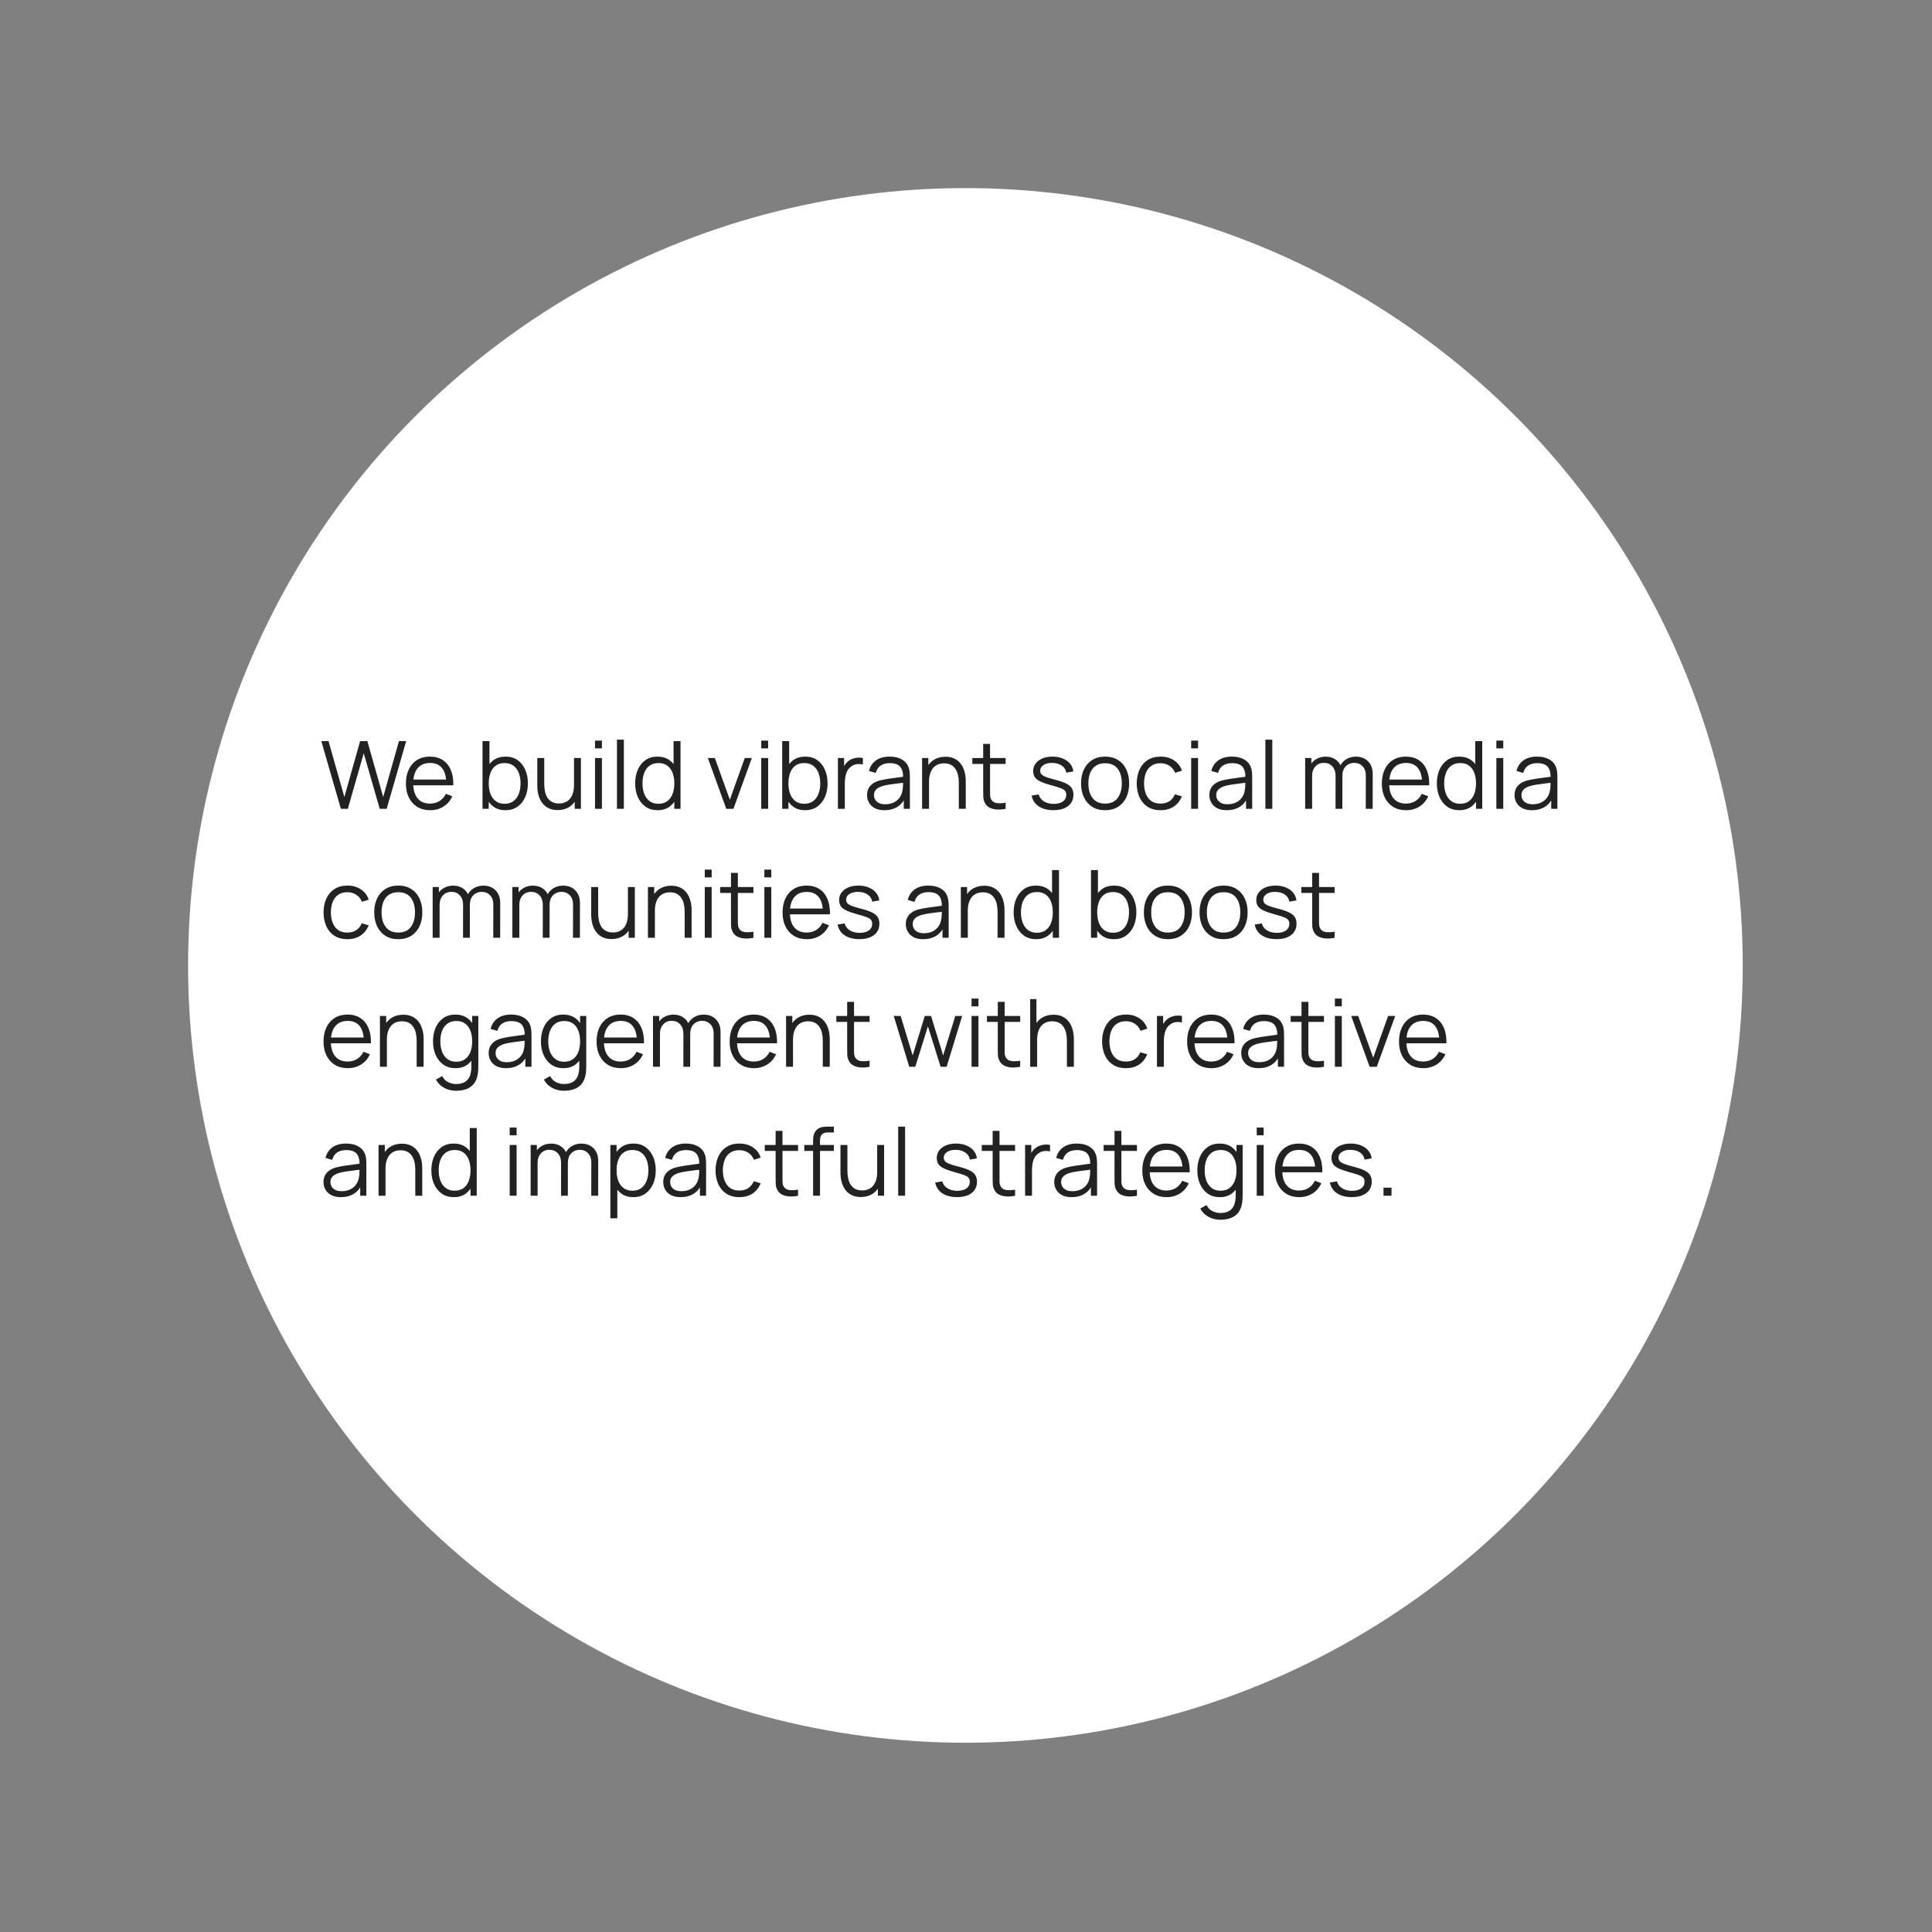<?xml version="1.0" encoding="UTF-8"?> <svg xmlns="http://www.w3.org/2000/svg" width="1438" height="1438" viewBox="0 0 1438 1438" fill="none"><rect x="0" y="0" width="1438" height="1438" fill="#808080" stroke="none"/><circle cx="718.564" cy="718.564" r="578.564" fill="white"></circle><path d="M253.715 602L239.155 551.6H244.51L256.305 593.215L268.03 551.635L273.42 551.6L285.215 593.215L296.94 551.6H302.33L287.805 602H282.625L270.725 560.665L258.895 602H253.715ZM320.213 603.05C316.527 603.05 313.33 602.233 310.623 600.6C307.94 598.967 305.852 596.668 304.358 593.705C302.865 590.742 302.118 587.265 302.118 583.275C302.118 579.145 302.853 575.575 304.323 572.565C305.793 569.555 307.858 567.233 310.518 565.6C313.202 563.967 316.363 563.15 320.003 563.15C323.737 563.15 326.922 564.013 329.558 565.74C332.195 567.443 334.19 569.893 335.543 573.09C336.897 576.287 337.515 580.102 337.398 584.535H332.148V582.715C332.055 577.815 330.993 574.117 328.963 571.62C326.957 569.123 324.017 567.875 320.143 567.875C316.083 567.875 312.968 569.193 310.798 571.83C308.652 574.467 307.578 578.223 307.578 583.1C307.578 587.86 308.652 591.558 310.798 594.195C312.968 596.808 316.037 598.115 320.003 598.115C322.71 598.115 325.067 597.497 327.073 596.26C329.103 595 330.702 593.192 331.868 590.835L336.663 592.69C335.17 595.98 332.965 598.535 330.048 600.355C327.155 602.152 323.877 603.05 320.213 603.05ZM305.758 584.535V580.23H334.633V584.535H305.758ZM376.154 603.05C372.678 603.05 369.738 602.175 367.334 600.425C364.931 598.652 363.111 596.26 361.874 593.25C360.638 590.217 360.019 586.822 360.019 583.065C360.019 579.238 360.638 575.832 361.874 572.845C363.134 569.835 364.978 567.467 367.404 565.74C369.831 564.013 372.818 563.15 376.364 563.15C379.818 563.15 382.781 564.025 385.254 565.775C387.728 567.525 389.618 569.905 390.924 572.915C392.254 575.925 392.919 579.308 392.919 583.065C392.919 586.845 392.254 590.24 390.924 593.25C389.594 596.26 387.681 598.652 385.184 600.425C382.688 602.175 379.678 603.05 376.154 603.05ZM359.144 602V551.6H364.324V573.545H363.764V602H359.144ZM375.629 598.255C378.266 598.255 380.459 597.59 382.209 596.26C383.959 594.93 385.266 593.122 386.129 590.835C387.016 588.525 387.459 585.935 387.459 583.065C387.459 580.218 387.028 577.652 386.164 575.365C385.301 573.078 383.983 571.27 382.209 569.94C380.459 568.61 378.231 567.945 375.524 567.945C372.888 567.945 370.694 568.587 368.944 569.87C367.218 571.153 365.923 572.938 365.059 575.225C364.196 577.488 363.764 580.102 363.764 583.065C363.764 585.982 364.196 588.595 365.059 590.905C365.923 593.192 367.229 594.988 368.979 596.295C370.729 597.602 372.946 598.255 375.629 598.255ZM415.06 602.945C412.797 602.945 410.813 602.595 409.11 601.895C407.43 601.195 405.995 600.25 404.805 599.06C403.638 597.87 402.693 596.517 401.97 595C401.247 593.46 400.722 591.838 400.395 590.135C400.068 588.408 399.905 586.693 399.905 584.99V564.2H405.085V583.485C405.085 585.562 405.283 587.487 405.68 589.26C406.077 591.033 406.707 592.585 407.57 593.915C408.457 595.222 409.588 596.237 410.965 596.96C412.365 597.683 414.057 598.045 416.04 598.045C417.86 598.045 419.458 597.73 420.835 597.1C422.235 596.47 423.402 595.572 424.335 594.405C425.292 593.215 426.015 591.78 426.505 590.1C426.995 588.397 427.24 586.483 427.24 584.36L430.88 585.165C430.88 589.038 430.203 592.293 428.85 594.93C427.497 597.567 425.63 599.562 423.25 600.915C420.87 602.268 418.14 602.945 415.06 602.945ZM427.765 602V592.69H427.24V564.2H432.385V602H427.765ZM442.868 557.025V551.25H448.013V557.025H442.868ZM442.868 602V564.2H448.013V602H442.868ZM459.205 602V550.55H464.35V602H459.205ZM489.508 603.05C485.985 603.05 482.975 602.175 480.478 600.425C477.982 598.652 476.068 596.26 474.738 593.25C473.408 590.24 472.743 586.845 472.743 583.065C472.743 579.308 473.397 575.925 474.703 572.915C476.033 569.905 477.935 567.525 480.408 565.775C482.882 564.025 485.845 563.15 489.298 563.15C492.845 563.15 495.832 564.013 498.258 565.74C500.685 567.467 502.517 569.835 503.753 572.845C505.013 575.832 505.643 579.238 505.643 583.065C505.643 586.822 505.025 590.217 503.788 593.25C502.552 596.26 500.732 598.652 498.328 600.425C495.925 602.175 492.985 603.05 489.508 603.05ZM490.033 598.255C492.717 598.255 494.933 597.602 496.683 596.295C498.433 594.988 499.74 593.192 500.603 590.905C501.467 588.595 501.898 585.982 501.898 583.065C501.898 580.102 501.467 577.488 500.603 575.225C499.74 572.938 498.433 571.153 496.683 569.87C494.957 568.587 492.775 567.945 490.138 567.945C487.432 567.945 485.192 568.61 483.418 569.94C481.645 571.27 480.327 573.078 479.463 575.365C478.623 577.652 478.203 580.218 478.203 583.065C478.203 585.935 478.635 588.525 479.498 590.835C480.385 593.122 481.703 594.93 483.453 596.26C485.203 597.59 487.397 598.255 490.033 598.255ZM501.898 602V573.545H501.338V551.6H506.518V602H501.898ZM540.571 602L526.851 564.2H532.066L543.231 595.28L554.326 564.2H559.611L545.891 602H540.571ZM566.598 557.025V551.25H571.743V557.025H566.598ZM566.598 602V564.2H571.743V602H566.598ZM599.211 603.05C595.734 603.05 592.794 602.175 590.391 600.425C587.988 598.652 586.168 596.26 584.931 593.25C583.694 590.217 583.076 586.822 583.076 583.065C583.076 579.238 583.694 575.832 584.931 572.845C586.191 569.835 588.034 567.467 590.461 565.74C592.888 564.013 595.874 563.15 599.421 563.15C602.874 563.15 605.838 564.025 608.311 565.775C610.784 567.525 612.674 569.905 613.981 572.915C615.311 575.925 615.976 579.308 615.976 583.065C615.976 586.845 615.311 590.24 613.981 593.25C612.651 596.26 610.738 598.652 608.241 600.425C605.744 602.175 602.734 603.05 599.211 603.05ZM582.201 602V551.6H587.381V573.545H586.821V602H582.201ZM598.686 598.255C601.323 598.255 603.516 597.59 605.266 596.26C607.016 594.93 608.323 593.122 609.186 590.835C610.073 588.525 610.516 585.935 610.516 583.065C610.516 580.218 610.084 577.652 609.221 575.365C608.358 573.078 607.039 571.27 605.266 569.94C603.516 568.61 601.288 567.945 598.581 567.945C595.944 567.945 593.751 568.587 592.001 569.87C590.274 571.153 588.979 572.938 588.116 575.225C587.253 577.488 586.821 580.102 586.821 583.065C586.821 585.982 587.253 588.595 588.116 590.905C588.979 593.192 590.286 594.988 592.036 596.295C593.786 597.602 596.003 598.255 598.686 598.255ZM623.662 602V564.2H628.282V573.3L627.372 572.11C627.792 570.99 628.34 569.963 629.017 569.03C629.693 568.073 630.428 567.292 631.222 566.685C632.202 565.822 633.345 565.168 634.652 564.725C635.958 564.258 637.277 563.99 638.607 563.92C639.937 563.827 641.15 563.92 642.247 564.2V569.03C640.87 568.68 639.365 568.598 637.732 568.785C636.098 568.972 634.593 569.625 633.217 570.745C631.957 571.725 631.012 572.903 630.382 574.28C629.752 575.633 629.332 577.08 629.122 578.62C628.912 580.137 628.807 581.642 628.807 583.135V602H623.662ZM658.266 603.05C655.419 603.05 653.027 602.537 651.091 601.51C649.177 600.483 647.742 599.118 646.786 597.415C645.829 595.712 645.351 593.857 645.351 591.85C645.351 589.797 645.759 588.047 646.576 586.6C647.416 585.13 648.547 583.928 649.971 582.995C651.417 582.062 653.086 581.35 654.976 580.86C656.889 580.393 659.001 579.985 661.311 579.635C663.644 579.262 665.919 578.947 668.136 578.69C670.376 578.41 672.336 578.142 674.016 577.885L672.196 579.005C672.266 575.272 671.542 572.507 670.026 570.71C668.509 568.913 665.872 568.015 662.116 568.015C659.526 568.015 657.332 568.598 655.536 569.765C653.762 570.932 652.514 572.775 651.791 575.295L646.786 573.825C647.649 570.442 649.387 567.817 652.001 565.95C654.614 564.083 658.009 563.15 662.186 563.15C665.639 563.15 668.567 563.803 670.971 565.11C673.397 566.393 675.112 568.26 676.116 570.71C676.582 571.807 676.886 573.032 677.026 574.385C677.166 575.738 677.236 577.115 677.236 578.515V602H672.651V592.515L673.981 593.075C672.697 596.318 670.702 598.792 667.996 600.495C665.289 602.198 662.046 603.05 658.266 603.05ZM658.861 598.605C661.264 598.605 663.364 598.173 665.161 597.31C666.957 596.447 668.404 595.268 669.501 593.775C670.597 592.258 671.309 590.555 671.636 588.665C671.916 587.452 672.067 586.122 672.091 584.675C672.114 583.205 672.126 582.108 672.126 581.385L674.086 582.4C672.336 582.633 670.434 582.867 668.381 583.1C666.351 583.333 664.344 583.602 662.361 583.905C660.401 584.208 658.627 584.57 657.041 584.99C655.967 585.293 654.929 585.725 653.926 586.285C652.922 586.822 652.094 587.545 651.441 588.455C650.811 589.365 650.496 590.497 650.496 591.85C650.496 592.947 650.764 594.008 651.301 595.035C651.861 596.062 652.747 596.913 653.961 597.59C655.197 598.267 656.831 598.605 658.861 598.605ZM713.647 602V582.715C713.647 580.615 713.449 578.69 713.052 576.94C712.656 575.167 712.014 573.627 711.127 572.32C710.264 570.99 709.132 569.963 707.732 569.24C706.356 568.517 704.676 568.155 702.692 568.155C700.872 568.155 699.262 568.47 697.862 569.1C696.486 569.73 695.319 570.64 694.362 571.83C693.429 572.997 692.717 574.42 692.227 576.1C691.737 577.78 691.492 579.693 691.492 581.84L687.852 581.035C687.852 577.162 688.529 573.907 689.882 571.27C691.236 568.633 693.102 566.638 695.482 565.285C697.862 563.932 700.592 563.255 703.672 563.255C705.936 563.255 707.907 563.605 709.587 564.305C711.291 565.005 712.726 565.95 713.892 567.14C715.082 568.33 716.039 569.695 716.762 571.235C717.486 572.752 718.011 574.373 718.337 576.1C718.664 577.803 718.827 579.507 718.827 581.21V602H713.647ZM686.312 602V564.2H690.967V573.51H691.492V602H686.312ZM748.49 602C746.366 602.443 744.266 602.618 742.19 602.525C740.136 602.432 738.293 601.988 736.66 601.195C735.05 600.402 733.825 599.165 732.985 597.485C732.308 596.085 731.935 594.673 731.865 593.25C731.818 591.803 731.795 590.158 731.795 588.315V553.7H736.905V588.105C736.905 589.692 736.916 591.022 736.94 592.095C736.986 593.145 737.231 594.078 737.675 594.895C738.515 596.458 739.845 597.392 741.665 597.695C743.508 597.998 745.783 597.928 748.49 597.485V602ZM723.71 568.61V564.2H748.49V568.61H723.71ZM784.056 603.015C779.622 603.015 775.971 602.058 773.101 600.145C770.254 598.232 768.504 595.572 767.851 592.165L773.101 591.29C773.661 593.437 774.932 595.152 776.916 596.435C778.922 597.695 781.396 598.325 784.336 598.325C787.206 598.325 789.469 597.73 791.126 596.54C792.782 595.327 793.611 593.682 793.611 591.605C793.611 590.438 793.342 589.493 792.806 588.77C792.292 588.023 791.231 587.335 789.621 586.705C788.011 586.075 785.607 585.328 782.411 584.465C778.981 583.532 776.297 582.598 774.361 581.665C772.424 580.732 771.047 579.658 770.231 578.445C769.414 577.208 769.006 575.703 769.006 573.93C769.006 571.783 769.612 569.905 770.826 568.295C772.039 566.662 773.719 565.402 775.866 564.515C778.012 563.605 780.509 563.15 783.356 563.15C786.202 563.15 788.746 563.617 790.986 564.55C793.249 565.46 795.069 566.743 796.446 568.4C797.822 570.057 798.639 571.982 798.896 574.175L793.646 575.12C793.296 572.903 792.187 571.153 790.321 569.87C788.477 568.563 786.132 567.887 783.286 567.84C780.602 567.77 778.421 568.283 776.741 569.38C775.061 570.453 774.221 571.888 774.221 573.685C774.221 574.688 774.524 575.552 775.131 576.275C775.737 576.975 776.834 577.64 778.421 578.27C780.031 578.9 782.317 579.588 785.281 580.335C788.757 581.222 791.487 582.155 793.471 583.135C795.454 584.115 796.866 585.27 797.706 586.6C798.546 587.93 798.966 589.575 798.966 591.535C798.966 595.105 797.636 597.917 794.976 599.97C792.339 602 788.699 603.015 784.056 603.015ZM822.513 603.05C818.756 603.05 815.548 602.198 812.888 600.495C810.228 598.792 808.186 596.435 806.763 593.425C805.34 590.415 804.628 586.962 804.628 583.065C804.628 579.098 805.351 575.622 806.798 572.635C808.245 569.648 810.298 567.327 812.958 565.67C815.641 563.99 818.826 563.15 822.513 563.15C826.293 563.15 829.513 564.002 832.173 565.705C834.856 567.385 836.898 569.73 838.298 572.74C839.721 575.727 840.433 579.168 840.433 583.065C840.433 587.032 839.721 590.52 838.298 593.53C836.875 596.517 834.821 598.85 832.138 600.53C829.455 602.21 826.246 603.05 822.513 603.05ZM822.513 598.115C826.713 598.115 829.84 596.727 831.893 593.95C833.946 591.15 834.973 587.522 834.973 583.065C834.973 578.492 833.935 574.852 831.858 572.145C829.805 569.438 826.69 568.085 822.513 568.085C819.69 568.085 817.356 568.727 815.513 570.01C813.693 571.27 812.328 573.032 811.418 575.295C810.531 577.535 810.088 580.125 810.088 583.065C810.088 587.615 811.138 591.267 813.238 594.02C815.338 596.75 818.43 598.115 822.513 598.115ZM863.834 603.05C860.031 603.05 856.811 602.198 854.174 600.495C851.537 598.792 849.531 596.447 848.154 593.46C846.801 590.45 846.101 586.997 846.054 583.1C846.101 579.133 846.824 575.657 848.224 572.67C849.624 569.66 851.642 567.327 854.279 565.67C856.916 563.99 860.112 563.15 863.869 563.15C867.696 563.15 871.021 564.083 873.844 565.95C876.691 567.817 878.639 570.372 879.689 573.615L874.649 575.225C873.762 572.962 872.351 571.212 870.414 569.975C868.501 568.715 866.307 568.085 863.834 568.085C861.057 568.085 858.759 568.727 856.939 570.01C855.119 571.27 853.766 573.032 852.879 575.295C851.992 577.558 851.537 580.16 851.514 583.1C851.561 587.627 852.611 591.267 854.664 594.02C856.717 596.75 859.774 598.115 863.834 598.115C866.401 598.115 868.582 597.532 870.379 596.365C872.199 595.175 873.576 593.448 874.509 591.185L879.689 592.725C878.289 596.085 876.236 598.652 873.529 600.425C870.822 602.175 867.591 603.05 863.834 603.05ZM886.588 557.025V551.25H891.733V557.025H886.588ZM886.588 602V564.2H891.733V602H886.588ZM913.041 603.05C910.195 603.05 907.803 602.537 905.866 601.51C903.953 600.483 902.518 599.118 901.561 597.415C900.605 595.712 900.126 593.857 900.126 591.85C900.126 589.797 900.535 588.047 901.351 586.6C902.191 585.13 903.323 583.928 904.746 582.995C906.193 582.062 907.861 581.35 909.751 580.86C911.665 580.393 913.776 579.985 916.086 579.635C918.42 579.262 920.695 578.947 922.911 578.69C925.151 578.41 927.111 578.142 928.791 577.885L926.971 579.005C927.041 575.272 926.318 572.507 924.801 570.71C923.285 568.913 920.648 568.015 916.891 568.015C914.301 568.015 912.108 568.598 910.311 569.765C908.538 570.932 907.29 572.775 906.566 575.295L901.561 573.825C902.425 570.442 904.163 567.817 906.776 565.95C909.39 564.083 912.785 563.15 916.961 563.15C920.415 563.15 923.343 563.803 925.746 565.11C928.173 566.393 929.888 568.26 930.891 570.71C931.358 571.807 931.661 573.032 931.801 574.385C931.941 575.738 932.011 577.115 932.011 578.515V602H927.426V592.515L928.756 593.075C927.473 596.318 925.478 598.792 922.771 600.495C920.065 602.198 916.821 603.05 913.041 603.05ZM913.636 598.605C916.04 598.605 918.14 598.173 919.936 597.31C921.733 596.447 923.18 595.268 924.276 593.775C925.373 592.258 926.085 590.555 926.411 588.665C926.691 587.452 926.843 586.122 926.866 584.675C926.89 583.205 926.901 582.108 926.901 581.385L928.861 582.4C927.111 582.633 925.21 582.867 923.156 583.1C921.126 583.333 919.12 583.602 917.136 583.905C915.176 584.208 913.403 584.57 911.816 584.99C910.743 585.293 909.705 585.725 908.701 586.285C907.698 586.822 906.87 587.545 906.216 588.455C905.586 589.365 905.271 590.497 905.271 591.85C905.271 592.947 905.54 594.008 906.076 595.035C906.636 596.062 907.523 596.913 908.736 597.59C909.973 598.267 911.606 598.605 913.636 598.605ZM941.823 602V550.55H946.968V602H941.823ZM1016.55 602L1016.59 577.185C1016.59 574.268 1015.77 571.982 1014.14 570.325C1012.53 568.645 1010.48 567.805 1007.98 567.805C1006.56 567.805 1005.17 568.132 1003.81 568.785C1002.46 569.438 1001.34 570.488 1000.45 571.935C999.591 573.382 999.159 575.272 999.159 577.605L996.114 576.73C996.044 574.023 996.569 571.655 997.689 569.625C998.833 567.595 1000.4 566.02 1002.38 564.9C1004.39 563.757 1006.65 563.185 1009.17 563.185C1012.97 563.185 1016.02 564.363 1018.3 566.72C1020.59 569.053 1021.73 572.215 1021.73 576.205L1021.7 602H1016.55ZM971.439 602V564.2H976.059V573.51H976.619V602H971.439ZM994.049 602L994.084 577.535C994.084 574.525 993.279 572.157 991.669 570.43C990.083 568.68 987.983 567.805 985.369 567.805C982.756 567.805 980.644 568.703 979.034 570.5C977.424 572.273 976.619 574.642 976.619 577.605L973.539 575.925C973.539 573.498 974.111 571.328 975.254 569.415C976.398 567.478 977.961 565.962 979.944 564.865C981.928 563.745 984.179 563.185 986.699 563.185C989.103 563.185 991.238 563.698 993.104 564.725C994.994 565.752 996.476 567.245 997.549 569.205C998.623 571.165 999.159 573.545 999.159 576.345L999.124 602H994.049ZM1046.6 603.05C1042.91 603.05 1039.72 602.233 1037.01 600.6C1034.33 598.967 1032.24 596.668 1030.75 593.705C1029.25 590.742 1028.51 587.265 1028.51 583.275C1028.51 579.145 1029.24 575.575 1030.71 572.565C1032.18 569.555 1034.25 567.233 1036.91 565.6C1039.59 563.967 1042.75 563.15 1046.39 563.15C1050.12 563.15 1053.31 564.013 1055.95 565.74C1058.58 567.443 1060.58 569.893 1061.93 573.09C1063.28 576.287 1063.9 580.102 1063.79 584.535H1058.54V582.715C1058.44 577.815 1057.38 574.117 1055.35 571.62C1053.34 569.123 1050.4 567.875 1046.53 567.875C1042.47 567.875 1039.36 569.193 1037.19 571.83C1035.04 574.467 1033.97 578.223 1033.97 583.1C1033.97 587.86 1035.04 591.558 1037.19 594.195C1039.36 596.808 1042.42 598.115 1046.39 598.115C1049.1 598.115 1051.45 597.497 1053.46 596.26C1055.49 595 1057.09 593.192 1058.26 590.835L1063.05 592.69C1061.56 595.98 1059.35 598.535 1056.44 600.355C1053.54 602.152 1050.26 603.05 1046.6 603.05ZM1032.15 584.535V580.23H1061.02V584.535H1032.15ZM1086.22 603.05C1082.69 603.05 1079.68 602.175 1077.19 600.425C1074.69 598.652 1072.78 596.26 1071.45 593.25C1070.12 590.24 1069.45 586.845 1069.45 583.065C1069.45 579.308 1070.11 575.925 1071.41 572.915C1072.74 569.905 1074.64 567.525 1077.12 565.775C1079.59 564.025 1082.55 563.15 1086.01 563.15C1089.55 563.15 1092.54 564.013 1094.97 565.74C1097.39 567.467 1099.23 569.835 1100.46 572.845C1101.72 575.832 1102.35 579.238 1102.35 583.065C1102.35 586.822 1101.73 590.217 1100.5 593.25C1099.26 596.26 1097.44 598.652 1095.04 600.425C1092.63 602.175 1089.69 603.05 1086.22 603.05ZM1086.74 598.255C1089.43 598.255 1091.64 597.602 1093.39 596.295C1095.14 594.988 1096.45 593.192 1097.31 590.905C1098.18 588.595 1098.61 585.982 1098.61 583.065C1098.61 580.102 1098.18 577.488 1097.31 575.225C1096.45 572.938 1095.14 571.153 1093.39 569.87C1091.67 568.587 1089.48 567.945 1086.85 567.945C1084.14 567.945 1081.9 568.61 1080.13 569.94C1078.35 571.27 1077.04 573.078 1076.17 575.365C1075.33 577.652 1074.91 580.218 1074.91 583.065C1074.91 585.935 1075.34 588.525 1076.21 590.835C1077.09 593.122 1078.41 594.93 1080.16 596.26C1081.91 597.59 1084.11 598.255 1086.74 598.255ZM1098.61 602V573.545H1098.05V551.6H1103.23V602H1098.61ZM1113.75 557.025V551.25H1118.89V557.025H1113.75ZM1113.75 602V564.2H1118.89V602H1113.75ZM1140.2 603.05C1137.35 603.05 1134.96 602.537 1133.02 601.51C1131.11 600.483 1129.68 599.118 1128.72 597.415C1127.76 595.712 1127.28 593.857 1127.28 591.85C1127.28 589.797 1127.69 588.047 1128.51 586.6C1129.35 585.13 1130.48 583.928 1131.9 582.995C1133.35 582.062 1135.02 581.35 1136.91 580.86C1138.82 580.393 1140.93 579.985 1143.24 579.635C1145.58 579.262 1147.85 578.947 1150.07 578.69C1152.31 578.41 1154.27 578.142 1155.95 577.885L1154.13 579.005C1154.2 575.272 1153.48 572.507 1151.96 570.71C1150.44 568.913 1147.81 568.015 1144.05 568.015C1141.46 568.015 1139.27 568.598 1137.47 569.765C1135.7 570.932 1134.45 572.775 1133.72 575.295L1128.72 573.825C1129.58 570.442 1131.32 567.817 1133.93 565.95C1136.55 564.083 1139.94 563.15 1144.12 563.15C1147.57 563.15 1150.5 563.803 1152.9 565.11C1155.33 566.393 1157.05 568.26 1158.05 570.71C1158.52 571.807 1158.82 573.032 1158.96 574.385C1159.1 575.738 1159.17 577.115 1159.17 578.515V602H1154.58V592.515L1155.91 593.075C1154.63 596.318 1152.64 598.792 1149.93 600.495C1147.22 602.198 1143.98 603.05 1140.2 603.05ZM1140.79 598.605C1143.2 598.605 1145.3 598.173 1147.09 597.31C1148.89 596.447 1150.34 595.268 1151.43 593.775C1152.53 592.258 1153.24 590.555 1153.57 588.665C1153.85 587.452 1154 586.122 1154.02 584.675C1154.05 583.205 1154.06 582.108 1154.06 581.385L1156.02 582.4C1154.27 582.633 1152.37 582.867 1150.31 583.1C1148.28 583.333 1146.28 583.602 1144.29 583.905C1142.33 584.208 1140.56 584.57 1138.97 584.99C1137.9 585.293 1136.86 585.725 1135.86 586.285C1134.86 586.822 1134.03 587.545 1133.37 588.455C1132.74 589.365 1132.43 590.497 1132.43 591.85C1132.43 592.947 1132.7 594.008 1133.23 595.035C1133.79 596.062 1134.68 596.913 1135.89 597.59C1137.13 598.267 1138.76 598.605 1140.79 598.605ZM258.58 699.05C254.777 699.05 251.557 698.198 248.92 696.495C246.283 694.792 244.277 692.447 242.9 689.46C241.547 686.45 240.847 682.997 240.8 679.1C240.847 675.133 241.57 671.657 242.97 668.67C244.37 665.66 246.388 663.327 249.025 661.67C251.662 659.99 254.858 659.15 258.615 659.15C262.442 659.15 265.767 660.083 268.59 661.95C271.437 663.817 273.385 666.372 274.435 669.615L269.395 671.225C268.508 668.962 267.097 667.212 265.16 665.975C263.247 664.715 261.053 664.085 258.58 664.085C255.803 664.085 253.505 664.727 251.685 666.01C249.865 667.27 248.512 669.032 247.625 671.295C246.738 673.558 246.283 676.16 246.26 679.1C246.307 683.627 247.357 687.267 249.41 690.02C251.463 692.75 254.52 694.115 258.58 694.115C261.147 694.115 263.328 693.532 265.125 692.365C266.945 691.175 268.322 689.448 269.255 687.185L274.435 688.725C273.035 692.085 270.982 694.652 268.275 696.425C265.568 698.175 262.337 699.05 258.58 699.05ZM296.419 699.05C292.663 699.05 289.454 698.198 286.794 696.495C284.134 694.792 282.093 692.435 280.669 689.425C279.246 686.415 278.534 682.962 278.534 679.065C278.534 675.098 279.258 671.622 280.704 668.635C282.151 665.648 284.204 663.327 286.864 661.67C289.548 659.99 292.733 659.15 296.419 659.15C300.199 659.15 303.419 660.002 306.079 661.705C308.763 663.385 310.804 665.73 312.204 668.74C313.628 671.727 314.339 675.168 314.339 679.065C314.339 683.032 313.628 686.52 312.204 689.53C310.781 692.517 308.728 694.85 306.044 696.53C303.361 698.21 300.153 699.05 296.419 699.05ZM296.419 694.115C300.619 694.115 303.746 692.727 305.799 689.95C307.853 687.15 308.879 683.522 308.879 679.065C308.879 674.492 307.841 670.852 305.764 668.145C303.711 665.438 300.596 664.085 296.419 664.085C293.596 664.085 291.263 664.727 289.419 666.01C287.599 667.27 286.234 669.032 285.324 671.295C284.438 673.535 283.994 676.125 283.994 679.065C283.994 683.615 285.044 687.267 287.144 690.02C289.244 692.75 292.336 694.115 296.419 694.115ZM367.14 698L367.175 673.185C367.175 670.268 366.358 667.982 364.725 666.325C363.115 664.645 361.062 663.805 358.565 663.805C357.142 663.805 355.753 664.132 354.4 664.785C353.047 665.438 351.927 666.488 351.04 667.935C350.177 669.382 349.745 671.272 349.745 673.605L346.7 672.73C346.63 670.023 347.155 667.655 348.275 665.625C349.418 663.595 350.982 662.02 352.965 660.9C354.972 659.757 357.235 659.185 359.755 659.185C363.558 659.185 366.603 660.363 368.89 662.72C371.177 665.053 372.32 668.215 372.32 672.205L372.285 698H367.14ZM322.025 698V660.2H326.645V669.51H327.205V698H322.025ZM344.635 698L344.67 673.535C344.67 670.525 343.865 668.157 342.255 666.43C340.668 664.68 338.568 663.805 335.955 663.805C333.342 663.805 331.23 664.703 329.62 666.5C328.01 668.273 327.205 670.642 327.205 673.605L324.125 671.925C324.125 669.498 324.697 667.328 325.84 665.415C326.983 663.478 328.547 661.962 330.53 660.865C332.513 659.745 334.765 659.185 337.285 659.185C339.688 659.185 341.823 659.698 343.69 660.725C345.58 661.752 347.062 663.245 348.135 665.205C349.208 667.165 349.745 669.545 349.745 672.345L349.71 698H344.635ZM426.476 698L426.511 673.185C426.511 670.268 425.694 667.982 424.061 666.325C422.451 664.645 420.398 663.805 417.901 663.805C416.478 663.805 415.089 664.132 413.736 664.785C412.383 665.438 411.263 666.488 410.376 667.935C409.513 669.382 409.081 671.272 409.081 673.605L406.036 672.73C405.966 670.023 406.491 667.655 407.611 665.625C408.754 663.595 410.318 662.02 412.301 660.9C414.308 659.757 416.571 659.185 419.091 659.185C422.894 659.185 425.939 660.363 428.226 662.72C430.513 665.053 431.656 668.215 431.656 672.205L431.621 698H426.476ZM381.361 698V660.2H385.981V669.51H386.541V698H381.361ZM403.971 698L404.006 673.535C404.006 670.525 403.201 668.157 401.591 666.43C400.004 664.68 397.904 663.805 395.291 663.805C392.678 663.805 390.566 664.703 388.956 666.5C387.346 668.273 386.541 670.642 386.541 673.605L383.461 671.925C383.461 669.498 384.033 667.328 385.176 665.415C386.319 663.478 387.883 661.962 389.866 660.865C391.849 659.745 394.101 659.185 396.621 659.185C399.024 659.185 401.159 659.698 403.026 660.725C404.916 661.752 406.398 663.245 407.471 665.205C408.544 667.165 409.081 669.545 409.081 672.345L409.046 698H403.971ZM455.187 698.945C452.924 698.945 450.94 698.595 449.237 697.895C447.557 697.195 446.122 696.25 444.932 695.06C443.765 693.87 442.82 692.517 442.097 691C441.374 689.46 440.849 687.838 440.522 686.135C440.195 684.408 440.032 682.693 440.032 680.99V660.2H445.212V679.485C445.212 681.562 445.41 683.487 445.807 685.26C446.204 687.033 446.834 688.585 447.697 689.915C448.584 691.222 449.715 692.237 451.092 692.96C452.492 693.683 454.184 694.045 456.167 694.045C457.987 694.045 459.585 693.73 460.962 693.1C462.362 692.47 463.529 691.572 464.462 690.405C465.419 689.215 466.142 687.78 466.632 686.1C467.122 684.397 467.367 682.483 467.367 680.36L471.007 681.165C471.007 685.038 470.33 688.293 468.977 690.93C467.624 693.567 465.757 695.562 463.377 696.915C460.997 698.268 458.267 698.945 455.187 698.945ZM467.892 698V688.69H467.367V660.2H472.512V698H467.892ZM509.595 698V678.715C509.595 676.615 509.396 674.69 509 672.94C508.603 671.167 507.961 669.627 507.075 668.32C506.211 666.99 505.08 665.963 503.68 665.24C502.303 664.517 500.623 664.155 498.64 664.155C496.82 664.155 495.21 664.47 493.81 665.1C492.433 665.73 491.266 666.64 490.31 667.83C489.376 668.997 488.665 670.42 488.175 672.1C487.685 673.78 487.44 675.693 487.44 677.84L483.8 677.035C483.8 673.162 484.476 669.907 485.83 667.27C487.183 664.633 489.05 662.638 491.43 661.285C493.81 659.932 496.54 659.255 499.62 659.255C501.883 659.255 503.855 659.605 505.535 660.305C507.238 661.005 508.673 661.95 509.84 663.14C511.03 664.33 511.986 665.695 512.71 667.235C513.433 668.752 513.958 670.373 514.285 672.1C514.611 673.803 514.775 675.507 514.775 677.21V698H509.595ZM482.26 698V660.2H486.915V669.51H487.44V698H482.26ZM524.557 653.025V647.25H529.702V653.025H524.557ZM524.557 698V660.2H529.702V698H524.557ZM560.775 698C558.652 698.443 556.552 698.618 554.475 698.525C552.422 698.432 550.578 697.988 548.945 697.195C547.335 696.402 546.11 695.165 545.27 693.485C544.593 692.085 544.22 690.673 544.15 689.25C544.103 687.803 544.08 686.158 544.08 684.315V649.7H549.19V684.105C549.19 685.692 549.202 687.022 549.225 688.095C549.272 689.145 549.517 690.078 549.96 690.895C550.8 692.458 552.13 693.392 553.95 693.695C555.793 693.998 558.068 693.928 560.775 693.485V698ZM535.995 664.61V660.2H560.775V664.61H535.995ZM568.922 653.025V647.25H574.067V653.025H568.922ZM568.922 698V660.2H574.067V698H568.922ZM600.555 699.05C596.868 699.05 593.672 698.233 590.965 696.6C588.282 694.967 586.193 692.668 584.7 689.705C583.207 686.742 582.46 683.265 582.46 679.275C582.46 675.145 583.195 671.575 584.665 668.565C586.135 665.555 588.2 663.233 590.86 661.6C593.543 659.967 596.705 659.15 600.345 659.15C604.078 659.15 607.263 660.013 609.9 661.74C612.537 663.443 614.532 665.893 615.885 669.09C617.238 672.287 617.857 676.102 617.74 680.535H612.49V678.715C612.397 673.815 611.335 670.117 609.305 667.62C607.298 665.123 604.358 663.875 600.485 663.875C596.425 663.875 593.31 665.193 591.14 667.83C588.993 670.467 587.92 674.223 587.92 679.1C587.92 683.86 588.993 687.558 591.14 690.195C593.31 692.808 596.378 694.115 600.345 694.115C603.052 694.115 605.408 693.497 607.415 692.26C609.445 691 611.043 689.192 612.21 686.835L617.005 688.69C615.512 691.98 613.307 694.535 610.39 696.355C607.497 698.152 604.218 699.05 600.555 699.05ZM586.1 680.535V676.23H614.975V680.535H586.1ZM639.612 699.015C635.179 699.015 631.527 698.058 628.657 696.145C625.811 694.232 624.061 691.572 623.407 688.165L628.657 687.29C629.217 689.437 630.489 691.152 632.472 692.435C634.479 693.695 636.952 694.325 639.892 694.325C642.762 694.325 645.026 693.73 646.682 692.54C648.339 691.327 649.167 689.682 649.167 687.605C649.167 686.438 648.899 685.493 648.362 684.77C647.849 684.023 646.787 683.335 645.177 682.705C643.567 682.075 641.164 681.328 637.967 680.465C634.537 679.532 631.854 678.598 629.917 677.665C627.981 676.732 626.604 675.658 625.787 674.445C624.971 673.208 624.562 671.703 624.562 669.93C624.562 667.783 625.169 665.905 626.382 664.295C627.596 662.662 629.276 661.402 631.422 660.515C633.569 659.605 636.066 659.15 638.912 659.15C641.759 659.15 644.302 659.617 646.542 660.55C648.806 661.46 650.626 662.743 652.002 664.4C653.379 666.057 654.196 667.982 654.452 670.175L649.202 671.12C648.852 668.903 647.744 667.153 645.877 665.87C644.034 664.563 641.689 663.887 638.842 663.84C636.159 663.77 633.977 664.283 632.297 665.38C630.617 666.453 629.777 667.888 629.777 669.685C629.777 670.688 630.081 671.552 630.687 672.275C631.294 672.975 632.391 673.64 633.977 674.27C635.587 674.9 637.874 675.588 640.837 676.335C644.314 677.222 647.044 678.155 649.027 679.135C651.011 680.115 652.422 681.27 653.262 682.6C654.102 683.93 654.522 685.575 654.522 687.535C654.522 691.105 653.192 693.917 650.532 695.97C647.896 698 644.256 699.015 639.612 699.015ZM687.113 699.05C684.267 699.05 681.875 698.537 679.938 697.51C678.025 696.483 676.59 695.118 675.633 693.415C674.677 691.712 674.198 689.857 674.198 687.85C674.198 685.797 674.607 684.047 675.423 682.6C676.263 681.13 677.395 679.928 678.818 678.995C680.265 678.062 681.933 677.35 683.823 676.86C685.737 676.393 687.848 675.985 690.158 675.635C692.492 675.262 694.767 674.947 696.983 674.69C699.223 674.41 701.183 674.142 702.863 673.885L701.043 675.005C701.113 671.272 700.39 668.507 698.873 666.71C697.357 664.913 694.72 664.015 690.963 664.015C688.373 664.015 686.18 664.598 684.383 665.765C682.61 666.932 681.362 668.775 680.638 671.295L675.633 669.825C676.497 666.442 678.235 663.817 680.848 661.95C683.462 660.083 686.857 659.15 691.033 659.15C694.487 659.15 697.415 659.803 699.818 661.11C702.245 662.393 703.96 664.26 704.963 666.71C705.43 667.807 705.733 669.032 705.873 670.385C706.013 671.738 706.083 673.115 706.083 674.515V698H701.498V688.515L702.828 689.075C701.545 692.318 699.55 694.792 696.843 696.495C694.137 698.198 690.893 699.05 687.113 699.05ZM687.708 694.605C690.112 694.605 692.212 694.173 694.008 693.31C695.805 692.447 697.252 691.268 698.348 689.775C699.445 688.258 700.157 686.555 700.483 684.665C700.763 683.452 700.915 682.122 700.938 680.675C700.962 679.205 700.973 678.108 700.973 677.385L702.933 678.4C701.183 678.633 699.282 678.867 697.228 679.1C695.198 679.333 693.192 679.602 691.208 679.905C689.248 680.208 687.475 680.57 685.888 680.99C684.815 681.293 683.777 681.725 682.773 682.285C681.77 682.822 680.942 683.545 680.288 684.455C679.658 685.365 679.343 686.497 679.343 687.85C679.343 688.947 679.612 690.008 680.148 691.035C680.708 692.062 681.595 692.913 682.808 693.59C684.045 694.267 685.678 694.605 687.708 694.605ZM742.495 698V678.715C742.495 676.615 742.297 674.69 741.9 672.94C741.503 671.167 740.862 669.627 739.975 668.32C739.112 666.99 737.98 665.963 736.58 665.24C735.203 664.517 733.523 664.155 731.54 664.155C729.72 664.155 728.11 664.47 726.71 665.1C725.333 665.73 724.167 666.64 723.21 667.83C722.277 668.997 721.565 670.42 721.075 672.1C720.585 673.78 720.34 675.693 720.34 677.84L716.7 677.035C716.7 673.162 717.377 669.907 718.73 667.27C720.083 664.633 721.95 662.638 724.33 661.285C726.71 659.932 729.44 659.255 732.52 659.255C734.783 659.255 736.755 659.605 738.435 660.305C740.138 661.005 741.573 661.95 742.74 663.14C743.93 664.33 744.887 665.695 745.61 667.235C746.333 668.752 746.858 670.373 747.185 672.1C747.512 673.803 747.675 675.507 747.675 677.21V698H742.495ZM715.16 698V660.2H719.815V669.51H720.34V698H715.16ZM771.217 699.05C767.694 699.05 764.684 698.175 762.187 696.425C759.691 694.652 757.777 692.26 756.447 689.25C755.117 686.24 754.452 682.845 754.452 679.065C754.452 675.308 755.106 671.925 756.412 668.915C757.742 665.905 759.644 663.525 762.117 661.775C764.591 660.025 767.554 659.15 771.007 659.15C774.554 659.15 777.541 660.013 779.967 661.74C782.394 663.467 784.226 665.835 785.462 668.845C786.722 671.832 787.352 675.238 787.352 679.065C787.352 682.822 786.734 686.217 785.497 689.25C784.261 692.26 782.441 694.652 780.037 696.425C777.634 698.175 774.694 699.05 771.217 699.05ZM771.742 694.255C774.426 694.255 776.642 693.602 778.392 692.295C780.142 690.988 781.449 689.192 782.312 686.905C783.176 684.595 783.607 681.982 783.607 679.065C783.607 676.102 783.176 673.488 782.312 671.225C781.449 668.938 780.142 667.153 778.392 665.87C776.666 664.587 774.484 663.945 771.847 663.945C769.141 663.945 766.901 664.61 765.127 665.94C763.354 667.27 762.036 669.078 761.172 671.365C760.332 673.652 759.912 676.218 759.912 679.065C759.912 681.935 760.344 684.525 761.207 686.835C762.094 689.122 763.412 690.93 765.162 692.26C766.912 693.59 769.106 694.255 771.742 694.255ZM783.607 698V669.545H783.047V647.6H788.227V698H783.607ZM829.035 699.05C825.558 699.05 822.618 698.175 820.215 696.425C817.812 694.652 815.992 692.26 814.755 689.25C813.518 686.217 812.9 682.822 812.9 679.065C812.9 675.238 813.518 671.832 814.755 668.845C816.015 665.835 817.858 663.467 820.285 661.74C822.712 660.013 825.698 659.15 829.245 659.15C832.698 659.15 835.662 660.025 838.135 661.775C840.608 663.525 842.498 665.905 843.805 668.915C845.135 671.925 845.8 675.308 845.8 679.065C845.8 682.845 845.135 686.24 843.805 689.25C842.475 692.26 840.562 694.652 838.065 696.425C835.568 698.175 832.558 699.05 829.035 699.05ZM812.025 698V647.6H817.205V669.545H816.645V698H812.025ZM828.51 694.255C831.147 694.255 833.34 693.59 835.09 692.26C836.84 690.93 838.147 689.122 839.01 686.835C839.897 684.525 840.34 681.935 840.34 679.065C840.34 676.218 839.908 673.652 839.045 671.365C838.182 669.078 836.863 667.27 835.09 665.94C833.34 664.61 831.112 663.945 828.405 663.945C825.768 663.945 823.575 664.587 821.825 665.87C820.098 667.153 818.803 668.938 817.94 671.225C817.077 673.488 816.645 676.102 816.645 679.065C816.645 681.982 817.077 684.595 817.94 686.905C818.803 689.192 820.11 690.988 821.86 692.295C823.61 693.602 825.827 694.255 828.51 694.255ZM869.271 699.05C865.514 699.05 862.306 698.198 859.646 696.495C856.986 694.792 854.944 692.435 853.521 689.425C852.098 686.415 851.386 682.962 851.386 679.065C851.386 675.098 852.109 671.622 853.556 668.635C855.003 665.648 857.056 663.327 859.716 661.67C862.399 659.99 865.584 659.15 869.271 659.15C873.051 659.15 876.271 660.002 878.931 661.705C881.614 663.385 883.656 665.73 885.056 668.74C886.479 671.727 887.191 675.168 887.191 679.065C887.191 683.032 886.479 686.52 885.056 689.53C883.633 692.517 881.579 694.85 878.896 696.53C876.213 698.21 873.004 699.05 869.271 699.05ZM869.271 694.115C873.471 694.115 876.598 692.727 878.651 689.95C880.704 687.15 881.731 683.522 881.731 679.065C881.731 674.492 880.693 670.852 878.616 668.145C876.563 665.438 873.448 664.085 869.271 664.085C866.448 664.085 864.114 664.727 862.271 666.01C860.451 667.27 859.086 669.032 858.176 671.295C857.289 673.535 856.846 676.125 856.846 679.065C856.846 683.615 857.896 687.267 859.996 690.02C862.096 692.75 865.188 694.115 869.271 694.115ZM910.697 699.05C906.94 699.05 903.732 698.198 901.072 696.495C898.412 694.792 896.37 692.435 894.947 689.425C893.523 686.415 892.812 682.962 892.812 679.065C892.812 675.098 893.535 671.622 894.982 668.635C896.428 665.648 898.482 663.327 901.142 661.67C903.825 659.99 907.01 659.15 910.697 659.15C914.477 659.15 917.697 660.002 920.357 661.705C923.04 663.385 925.082 665.73 926.482 668.74C927.905 671.727 928.617 675.168 928.617 679.065C928.617 683.032 927.905 686.52 926.482 689.53C925.058 692.517 923.005 694.85 920.322 696.53C917.638 698.21 914.43 699.05 910.697 699.05ZM910.697 694.115C914.897 694.115 918.023 692.727 920.077 689.95C922.13 687.15 923.157 683.522 923.157 679.065C923.157 674.492 922.118 670.852 920.042 668.145C917.988 665.438 914.873 664.085 910.697 664.085C907.873 664.085 905.54 664.727 903.697 666.01C901.877 667.27 900.512 669.032 899.602 671.295C898.715 673.535 898.272 676.125 898.272 679.065C898.272 683.615 899.322 687.267 901.422 690.02C903.522 692.75 906.613 694.115 910.697 694.115ZM950.101 699.015C945.667 699.015 942.016 698.058 939.146 696.145C936.299 694.232 934.549 691.572 933.896 688.165L939.146 687.29C939.706 689.437 940.977 691.152 942.961 692.435C944.967 693.695 947.441 694.325 950.381 694.325C953.251 694.325 955.514 693.73 957.171 692.54C958.827 691.327 959.656 689.682 959.656 687.605C959.656 686.438 959.387 685.493 958.851 684.77C958.337 684.023 957.276 683.335 955.666 682.705C954.056 682.075 951.652 681.328 948.456 680.465C945.026 679.532 942.342 678.598 940.406 677.665C938.469 676.732 937.092 675.658 936.276 674.445C935.459 673.208 935.051 671.703 935.051 669.93C935.051 667.783 935.657 665.905 936.871 664.295C938.084 662.662 939.764 661.402 941.911 660.515C944.057 659.605 946.554 659.15 949.401 659.15C952.247 659.15 954.791 659.617 957.031 660.55C959.294 661.46 961.114 662.743 962.491 664.4C963.867 666.057 964.684 667.982 964.941 670.175L959.691 671.12C959.341 668.903 958.232 667.153 956.366 665.87C954.522 664.563 952.177 663.887 949.331 663.84C946.647 663.77 944.466 664.283 942.786 665.38C941.106 666.453 940.266 667.888 940.266 669.685C940.266 670.688 940.569 671.552 941.176 672.275C941.782 672.975 942.879 673.64 944.466 674.27C946.076 674.9 948.362 675.588 951.326 676.335C954.802 677.222 957.532 678.155 959.516 679.135C961.499 680.115 962.911 681.27 963.751 682.6C964.591 683.93 965.011 685.575 965.011 687.535C965.011 691.105 963.681 693.917 961.021 695.97C958.384 698 954.744 699.015 950.101 699.015ZM993.353 698C991.23 698.443 989.13 698.618 987.053 698.525C985 698.432 983.156 697.988 981.523 697.195C979.913 696.402 978.688 695.165 977.848 693.485C977.171 692.085 976.798 690.673 976.728 689.25C976.681 687.803 976.658 686.158 976.658 684.315V649.7H981.768V684.105C981.768 685.692 981.78 687.022 981.803 688.095C981.85 689.145 982.095 690.078 982.538 690.895C983.378 692.458 984.708 693.392 986.528 693.695C988.371 693.998 990.646 693.928 993.353 693.485V698ZM968.573 664.61V660.2H993.353V664.61H968.573ZM258.895 795.05C255.208 795.05 252.012 794.233 249.305 792.6C246.622 790.967 244.533 788.668 243.04 785.705C241.547 782.742 240.8 779.265 240.8 775.275C240.8 771.145 241.535 767.575 243.005 764.565C244.475 761.555 246.54 759.233 249.2 757.6C251.883 755.967 255.045 755.15 258.685 755.15C262.418 755.15 265.603 756.013 268.24 757.74C270.877 759.443 272.872 761.893 274.225 765.09C275.578 768.287 276.197 772.102 276.08 776.535H270.83V774.715C270.737 769.815 269.675 766.117 267.645 763.62C265.638 761.123 262.698 759.875 258.825 759.875C254.765 759.875 251.65 761.193 249.48 763.83C247.333 766.467 246.26 770.223 246.26 775.1C246.26 779.86 247.333 783.558 249.48 786.195C251.65 788.808 254.718 790.115 258.685 790.115C261.392 790.115 263.748 789.497 265.755 788.26C267.785 787 269.383 785.192 270.55 782.835L275.345 784.69C273.852 787.98 271.647 790.535 268.73 792.355C265.837 794.152 262.558 795.05 258.895 795.05ZM244.44 776.535V772.23H273.315V776.535H244.44ZM310.122 794V774.715C310.122 772.615 309.924 770.69 309.527 768.94C309.13 767.167 308.489 765.627 307.602 764.32C306.739 762.99 305.607 761.963 304.207 761.24C302.83 760.517 301.15 760.155 299.167 760.155C297.347 760.155 295.737 760.47 294.337 761.1C292.96 761.73 291.794 762.64 290.837 763.83C289.904 764.997 289.192 766.42 288.702 768.1C288.212 769.78 287.967 771.693 287.967 773.84L284.327 773.035C284.327 769.162 285.004 765.907 286.357 763.27C287.71 760.633 289.577 758.638 291.957 757.285C294.337 755.932 297.067 755.255 300.147 755.255C302.41 755.255 304.382 755.605 306.062 756.305C307.765 757.005 309.2 757.95 310.367 759.14C311.557 760.33 312.514 761.695 313.237 763.235C313.96 764.752 314.485 766.373 314.812 768.1C315.139 769.803 315.302 771.507 315.302 773.21V794H310.122ZM282.787 794V756.2H287.442V765.51H287.967V794H282.787ZM339.399 811.85C337.463 811.85 335.549 811.558 333.659 810.975C331.793 810.415 330.066 809.517 328.479 808.28C326.893 807.067 325.563 805.48 324.489 803.52L329.144 800.93C330.194 803.03 331.664 804.535 333.554 805.445C335.468 806.378 337.416 806.845 339.399 806.845C342.129 806.845 344.334 806.332 346.014 805.305C347.718 804.302 348.954 802.808 349.724 800.825C350.494 798.842 350.868 796.368 350.844 793.405V783.325H351.439V756.2H356.024V793.475C356.024 794.548 355.989 795.575 355.919 796.555C355.873 797.558 355.768 798.538 355.604 799.495C355.161 802.318 354.239 804.64 352.839 806.46C351.463 808.28 349.643 809.633 347.379 810.52C345.139 811.407 342.479 811.85 339.399 811.85ZM339.049 795.05C335.526 795.05 332.516 794.175 330.019 792.425C327.523 790.652 325.609 788.26 324.279 785.25C322.949 782.24 322.284 778.845 322.284 775.065C322.284 771.308 322.938 767.925 324.244 764.915C325.574 761.905 327.476 759.525 329.949 757.775C332.423 756.025 335.386 755.15 338.839 755.15C342.386 755.15 345.373 756.013 347.799 757.74C350.226 759.467 352.058 761.835 353.294 764.845C354.554 767.832 355.184 771.238 355.184 775.065C355.184 778.822 354.566 782.217 353.329 785.25C352.093 788.26 350.273 790.652 347.869 792.425C345.466 794.175 342.526 795.05 339.049 795.05ZM339.574 790.255C342.258 790.255 344.474 789.602 346.224 788.295C347.974 786.988 349.281 785.192 350.144 782.905C351.008 780.595 351.439 777.982 351.439 775.065C351.439 772.102 351.008 769.488 350.144 767.225C349.281 764.938 347.974 763.153 346.224 761.87C344.498 760.587 342.316 759.945 339.679 759.945C336.973 759.945 334.733 760.61 332.959 761.94C331.186 763.27 329.868 765.078 329.004 767.365C328.164 769.652 327.744 772.218 327.744 775.065C327.744 777.935 328.176 780.525 329.039 782.835C329.926 785.122 331.244 786.93 332.994 788.26C334.744 789.59 336.938 790.255 339.574 790.255ZM376.625 795.05C373.778 795.05 371.387 794.537 369.45 793.51C367.537 792.483 366.102 791.118 365.145 789.415C364.188 787.712 363.71 785.857 363.71 783.85C363.71 781.797 364.118 780.047 364.935 778.6C365.775 777.13 366.907 775.928 368.33 774.995C369.777 774.062 371.445 773.35 373.335 772.86C375.248 772.393 377.36 771.985 379.67 771.635C382.003 771.262 384.278 770.947 386.495 770.69C388.735 770.41 390.695 770.142 392.375 769.885L390.555 771.005C390.625 767.272 389.902 764.507 388.385 762.71C386.868 760.913 384.232 760.015 380.475 760.015C377.885 760.015 375.692 760.598 373.895 761.765C372.122 762.932 370.873 764.775 370.15 767.295L365.145 765.825C366.008 762.442 367.747 759.817 370.36 757.95C372.973 756.083 376.368 755.15 380.545 755.15C383.998 755.15 386.927 755.803 389.33 757.11C391.757 758.393 393.472 760.26 394.475 762.71C394.942 763.807 395.245 765.032 395.385 766.385C395.525 767.738 395.595 769.115 395.595 770.515V794H391.01V784.515L392.34 785.075C391.057 788.318 389.062 790.792 386.355 792.495C383.648 794.198 380.405 795.05 376.625 795.05ZM377.22 790.605C379.623 790.605 381.723 790.173 383.52 789.31C385.317 788.447 386.763 787.268 387.86 785.775C388.957 784.258 389.668 782.555 389.995 780.665C390.275 779.452 390.427 778.122 390.45 776.675C390.473 775.205 390.485 774.108 390.485 773.385L392.445 774.4C390.695 774.633 388.793 774.867 386.74 775.1C384.71 775.333 382.703 775.602 380.72 775.905C378.76 776.208 376.987 776.57 375.4 776.99C374.327 777.293 373.288 777.725 372.285 778.285C371.282 778.822 370.453 779.545 369.8 780.455C369.17 781.365 368.855 782.497 368.855 783.85C368.855 784.947 369.123 786.008 369.66 787.035C370.22 788.062 371.107 788.913 372.32 789.59C373.557 790.267 375.19 790.605 377.22 790.605ZM419.722 811.85C417.785 811.85 415.872 811.558 413.982 810.975C412.115 810.415 410.388 809.517 408.802 808.28C407.215 807.067 405.885 805.48 404.812 803.52L409.467 800.93C410.517 803.03 411.987 804.535 413.877 805.445C415.79 806.378 417.738 806.845 419.722 806.845C422.452 806.845 424.657 806.332 426.337 805.305C428.04 804.302 429.277 802.808 430.047 800.825C430.817 798.842 431.19 796.368 431.167 793.405V783.325H431.762V756.2H436.347V793.475C436.347 794.548 436.312 795.575 436.242 796.555C436.195 797.558 436.09 798.538 435.927 799.495C435.483 802.318 434.562 804.64 433.162 806.46C431.785 808.28 429.965 809.633 427.702 810.52C425.462 811.407 422.802 811.85 419.722 811.85ZM419.372 795.05C415.848 795.05 412.838 794.175 410.342 792.425C407.845 790.652 405.932 788.26 404.602 785.25C403.272 782.24 402.607 778.845 402.607 775.065C402.607 771.308 403.26 767.925 404.567 764.915C405.897 761.905 407.798 759.525 410.272 757.775C412.745 756.025 415.708 755.15 419.162 755.15C422.708 755.15 425.695 756.013 428.122 757.74C430.548 759.467 432.38 761.835 433.617 764.845C434.877 767.832 435.507 771.238 435.507 775.065C435.507 778.822 434.888 782.217 433.652 785.25C432.415 788.26 430.595 790.652 428.192 792.425C425.788 794.175 422.848 795.05 419.372 795.05ZM419.897 790.255C422.58 790.255 424.797 789.602 426.547 788.295C428.297 786.988 429.603 785.192 430.467 782.905C431.33 780.595 431.762 777.982 431.762 775.065C431.762 772.102 431.33 769.488 430.467 767.225C429.603 764.938 428.297 763.153 426.547 761.87C424.82 760.587 422.638 759.945 420.002 759.945C417.295 759.945 415.055 760.61 413.282 761.94C411.508 763.27 410.19 765.078 409.327 767.365C408.487 769.652 408.067 772.218 408.067 775.065C408.067 777.935 408.498 780.525 409.362 782.835C410.248 785.122 411.567 786.93 413.317 788.26C415.067 789.59 417.26 790.255 419.897 790.255ZM462.127 795.05C458.441 795.05 455.244 794.233 452.537 792.6C449.854 790.967 447.766 788.668 446.272 785.705C444.779 782.742 444.032 779.265 444.032 775.275C444.032 771.145 444.767 767.575 446.237 764.565C447.707 761.555 449.772 759.233 452.432 757.6C455.116 755.967 458.277 755.15 461.917 755.15C465.651 755.15 468.836 756.013 471.472 757.74C474.109 759.443 476.104 761.893 477.457 765.09C478.811 768.287 479.429 772.102 479.312 776.535H474.062V774.715C473.969 769.815 472.907 766.117 470.877 763.62C468.871 761.123 465.931 759.875 462.057 759.875C457.997 759.875 454.882 761.193 452.712 763.83C450.566 766.467 449.492 770.223 449.492 775.1C449.492 779.86 450.566 783.558 452.712 786.195C454.882 788.808 457.951 790.115 461.917 790.115C464.624 790.115 466.981 789.497 468.987 788.26C471.017 787 472.616 785.192 473.782 782.835L478.577 784.69C477.084 787.98 474.879 790.535 471.962 792.355C469.069 794.152 465.791 795.05 462.127 795.05ZM447.672 776.535V772.23H476.547V776.535H447.672ZM531.134 794L531.169 769.185C531.169 766.268 530.353 763.982 528.719 762.325C527.109 760.645 525.056 759.805 522.559 759.805C521.136 759.805 519.748 760.132 518.394 760.785C517.041 761.438 515.921 762.488 515.034 763.935C514.171 765.382 513.739 767.272 513.739 769.605L510.694 768.73C510.624 766.023 511.149 763.655 512.269 761.625C513.413 759.595 514.976 758.02 516.959 756.9C518.966 755.757 521.229 755.185 523.749 755.185C527.553 755.185 530.598 756.363 532.884 758.72C535.171 761.053 536.314 764.215 536.314 768.205L536.279 794H531.134ZM486.019 794V756.2H490.639V765.51H491.199V794H486.019ZM508.629 794L508.664 769.535C508.664 766.525 507.859 764.157 506.249 762.43C504.663 760.68 502.563 759.805 499.949 759.805C497.336 759.805 495.224 760.703 493.614 762.5C492.004 764.273 491.199 766.642 491.199 769.605L488.119 767.925C488.119 765.498 488.691 763.328 489.834 761.415C490.978 759.478 492.541 757.962 494.524 756.865C496.508 755.745 498.759 755.185 501.279 755.185C503.683 755.185 505.818 755.698 507.684 756.725C509.574 757.752 511.056 759.245 512.129 761.205C513.203 763.165 513.739 765.545 513.739 768.345L513.704 794H508.629ZM561.18 795.05C557.493 795.05 554.297 794.233 551.59 792.6C548.907 790.967 546.818 788.668 545.325 785.705C543.832 782.742 543.085 779.265 543.085 775.275C543.085 771.145 543.82 767.575 545.29 764.565C546.76 761.555 548.825 759.233 551.485 757.6C554.168 755.967 557.33 755.15 560.97 755.15C564.703 755.15 567.888 756.013 570.525 757.74C573.162 759.443 575.157 761.893 576.51 765.09C577.863 768.287 578.482 772.102 578.365 776.535H573.115V774.715C573.022 769.815 571.96 766.117 569.93 763.62C567.923 761.123 564.983 759.875 561.11 759.875C557.05 759.875 553.935 761.193 551.765 763.83C549.618 766.467 548.545 770.223 548.545 775.1C548.545 779.86 549.618 783.558 551.765 786.195C553.935 788.808 557.003 790.115 560.97 790.115C563.677 790.115 566.033 789.497 568.04 788.26C570.07 787 571.668 785.192 572.835 782.835L577.63 784.69C576.137 787.98 573.932 790.535 571.015 792.355C568.122 794.152 564.843 795.05 561.18 795.05ZM546.725 776.535V772.23H575.6V776.535H546.725ZM612.407 794V774.715C612.407 772.615 612.209 770.69 611.812 768.94C611.415 767.167 610.774 765.627 609.887 764.32C609.024 762.99 607.892 761.963 606.492 761.24C605.115 760.517 603.435 760.155 601.452 760.155C599.632 760.155 598.022 760.47 596.622 761.1C595.245 761.73 594.079 762.64 593.122 763.83C592.189 764.997 591.477 766.42 590.987 768.1C590.497 769.78 590.252 771.693 590.252 773.84L586.612 773.035C586.612 769.162 587.289 765.907 588.642 763.27C589.995 760.633 591.862 758.638 594.242 757.285C596.622 755.932 599.352 755.255 602.432 755.255C604.695 755.255 606.667 755.605 608.347 756.305C610.05 757.005 611.485 757.95 612.652 759.14C613.842 760.33 614.799 761.695 615.522 763.235C616.245 764.752 616.77 766.373 617.097 768.1C617.424 769.803 617.587 771.507 617.587 773.21V794H612.407ZM585.072 794V756.2H589.727V765.51H590.252V794H585.072ZM647.25 794C645.126 794.443 643.026 794.618 640.95 794.525C638.896 794.432 637.053 793.988 635.42 793.195C633.81 792.402 632.585 791.165 631.745 789.485C631.068 788.085 630.695 786.673 630.625 785.25C630.578 783.803 630.555 782.158 630.555 780.315V745.7H635.665V780.105C635.665 781.692 635.676 783.022 635.7 784.095C635.746 785.145 635.991 786.078 636.435 786.895C637.275 788.458 638.605 789.392 640.425 789.695C642.268 789.998 644.543 789.928 647.25 789.485V794ZM622.47 760.61V756.2H647.25V760.61H622.47ZM676.761 794L665.211 756.165L670.356 756.2L679.316 785.565L688.311 756.2H693.001L701.996 785.565L711.026 756.2H716.136L704.586 794H700.106L690.656 763.9L681.241 794H676.761ZM723.141 749.025V743.25H728.286V749.025H723.141ZM723.141 794V756.2H728.286V794H723.141ZM759.359 794C757.236 794.443 755.136 794.618 753.059 794.525C751.006 794.432 749.162 793.988 747.529 793.195C745.919 792.402 744.694 791.165 743.854 789.485C743.177 788.085 742.804 786.673 742.734 785.25C742.687 783.803 742.664 782.158 742.664 780.315V745.7H747.774V780.105C747.774 781.692 747.786 783.022 747.809 784.095C747.856 785.145 748.101 786.078 748.544 786.895C749.384 788.458 750.714 789.392 752.534 789.695C754.377 789.998 756.652 789.928 759.359 789.485V794ZM734.579 760.61V756.2H759.359V760.61H734.579ZM794.106 794V774.715C794.106 772.615 793.908 770.69 793.511 768.94C793.115 767.167 792.473 765.627 791.586 764.32C790.723 762.99 789.591 761.963 788.191 761.24C786.815 760.517 785.135 760.155 783.151 760.155C781.331 760.155 779.721 760.47 778.321 761.1C776.945 761.73 775.778 762.64 774.821 763.83C773.888 764.997 773.176 766.42 772.686 768.1C772.196 769.78 771.951 771.693 771.951 773.84L768.311 773.035C768.311 769.162 768.988 765.907 770.341 763.27C771.695 760.633 773.561 758.638 775.941 757.285C778.321 755.932 781.051 755.255 784.131 755.255C786.395 755.255 788.366 755.605 790.046 756.305C791.75 757.005 793.185 757.95 794.351 759.14C795.541 760.33 796.498 761.695 797.221 763.235C797.945 764.752 798.47 766.373 798.796 768.1C799.123 769.803 799.286 771.507 799.286 773.21V794H794.106ZM766.771 794V743.6H771.426V772.055H771.951V794H766.771ZM838.062 795.05C834.259 795.05 831.039 794.198 828.402 792.495C825.766 790.792 823.759 788.447 822.382 785.46C821.029 782.45 820.329 778.997 820.282 775.1C820.329 771.133 821.052 767.657 822.452 764.67C823.852 761.66 825.871 759.327 828.507 757.67C831.144 755.99 834.341 755.15 838.097 755.15C841.924 755.15 845.249 756.083 848.072 757.95C850.919 759.817 852.867 762.372 853.917 765.615L848.877 767.225C847.991 764.962 846.579 763.212 844.642 761.975C842.729 760.715 840.536 760.085 838.062 760.085C835.286 760.085 832.987 760.727 831.167 762.01C829.347 763.27 827.994 765.032 827.107 767.295C826.221 769.558 825.766 772.16 825.742 775.1C825.789 779.627 826.839 783.267 828.892 786.02C830.946 788.75 834.002 790.115 838.062 790.115C840.629 790.115 842.811 789.532 844.607 788.365C846.427 787.175 847.804 785.448 848.737 783.185L853.917 784.725C852.517 788.085 850.464 790.652 847.757 792.425C845.051 794.175 841.819 795.05 838.062 795.05ZM861.142 794V756.2H865.762V765.3L864.852 764.11C865.272 762.99 865.821 761.963 866.497 761.03C867.174 760.073 867.909 759.292 868.702 758.685C869.682 757.822 870.826 757.168 872.132 756.725C873.439 756.258 874.757 755.99 876.087 755.92C877.417 755.827 878.631 755.92 879.727 756.2V761.03C878.351 760.68 876.846 760.598 875.212 760.785C873.579 760.972 872.074 761.625 870.697 762.745C869.437 763.725 868.492 764.903 867.862 766.28C867.232 767.633 866.812 769.08 866.602 770.62C866.392 772.137 866.287 773.642 866.287 775.135V794H861.142ZM901.678 795.05C897.992 795.05 894.795 794.233 892.088 792.6C889.405 790.967 887.317 788.668 885.823 785.705C884.33 782.742 883.583 779.265 883.583 775.275C883.583 771.145 884.318 767.575 885.788 764.565C887.258 761.555 889.323 759.233 891.983 757.6C894.667 755.967 897.828 755.15 901.468 755.15C905.202 755.15 908.387 756.013 911.023 757.74C913.66 759.443 915.655 761.893 917.008 765.09C918.362 768.287 918.98 772.102 918.863 776.535H913.613V774.715C913.52 769.815 912.458 766.117 910.428 763.62C908.422 761.123 905.482 759.875 901.608 759.875C897.548 759.875 894.433 761.193 892.263 763.83C890.117 766.467 889.043 770.223 889.043 775.1C889.043 779.86 890.117 783.558 892.263 786.195C894.433 788.808 897.502 790.115 901.468 790.115C904.175 790.115 906.532 789.497 908.538 788.26C910.568 787 912.167 785.192 913.333 782.835L918.128 784.69C916.635 787.98 914.43 790.535 911.513 792.355C908.62 794.152 905.342 795.05 901.678 795.05ZM887.223 776.535V772.23H916.098V776.535H887.223ZM936.762 795.05C933.915 795.05 931.524 794.537 929.587 793.51C927.674 792.483 926.239 791.118 925.282 789.415C924.325 787.712 923.847 785.857 923.847 783.85C923.847 781.797 924.255 780.047 925.072 778.6C925.912 777.13 927.044 775.928 928.467 774.995C929.914 774.062 931.582 773.35 933.472 772.86C935.385 772.393 937.497 771.985 939.807 771.635C942.14 771.262 944.415 770.947 946.632 770.69C948.872 770.41 950.832 770.142 952.512 769.885L950.692 771.005C950.762 767.272 950.039 764.507 948.522 762.71C947.005 760.913 944.369 760.015 940.612 760.015C938.022 760.015 935.829 760.598 934.032 761.765C932.259 762.932 931.01 764.775 930.287 767.295L925.282 765.825C926.145 762.442 927.884 759.817 930.497 757.95C933.11 756.083 936.505 755.15 940.682 755.15C944.135 755.15 947.064 755.803 949.467 757.11C951.894 758.393 953.609 760.26 954.612 762.71C955.079 763.807 955.382 765.032 955.522 766.385C955.662 767.738 955.732 769.115 955.732 770.515V794H951.147V784.515L952.477 785.075C951.194 788.318 949.199 790.792 946.492 792.495C943.785 794.198 940.542 795.05 936.762 795.05ZM937.357 790.605C939.76 790.605 941.86 790.173 943.657 789.31C945.454 788.447 946.9 787.268 947.997 785.775C949.094 784.258 949.805 782.555 950.132 780.665C950.412 779.452 950.564 778.122 950.587 776.675C950.61 775.205 950.622 774.108 950.622 773.385L952.582 774.4C950.832 774.633 948.93 774.867 946.877 775.1C944.847 775.333 942.84 775.602 940.857 775.905C938.897 776.208 937.124 776.57 935.537 776.99C934.464 777.293 933.425 777.725 932.422 778.285C931.419 778.822 930.59 779.545 929.937 780.455C929.307 781.365 928.992 782.497 928.992 783.85C928.992 784.947 929.26 786.008 929.797 787.035C930.357 788.062 931.244 788.913 932.457 789.59C933.694 790.267 935.327 790.605 937.357 790.605ZM985.423 794C983.3 794.443 981.2 794.618 979.123 794.525C977.07 794.432 975.227 793.988 973.593 793.195C971.983 792.402 970.758 791.165 969.918 789.485C969.242 788.085 968.868 786.673 968.798 785.25C968.752 783.803 968.728 782.158 968.728 780.315V745.7H973.838V780.105C973.838 781.692 973.85 783.022 973.873 784.095C973.92 785.145 974.165 786.078 974.608 786.895C975.448 788.458 976.778 789.392 978.598 789.695C980.442 789.998 982.717 789.928 985.423 789.485V794ZM960.643 760.61V756.2H985.423V760.61H960.643ZM993.571 749.025V743.25H998.716V749.025H993.571ZM993.571 794V756.2H998.716V794H993.571ZM1019.43 794L1005.71 756.2H1010.92L1022.09 787.28L1033.18 756.2H1038.47L1024.75 794H1019.43ZM1059.38 795.05C1055.7 795.05 1052.5 794.233 1049.79 792.6C1047.11 790.967 1045.02 788.668 1043.53 785.705C1042.03 782.742 1041.29 779.265 1041.29 775.275C1041.29 771.145 1042.02 767.575 1043.49 764.565C1044.96 761.555 1047.03 759.233 1049.69 757.6C1052.37 755.967 1055.53 755.15 1059.17 755.15C1062.91 755.15 1066.09 756.013 1068.73 757.74C1071.36 759.443 1073.36 761.893 1074.71 765.09C1076.07 768.287 1076.68 772.102 1076.57 776.535H1071.32V774.715C1071.22 769.815 1070.16 766.117 1068.13 763.62C1066.13 761.123 1063.19 759.875 1059.31 759.875C1055.25 759.875 1052.14 761.193 1049.97 763.83C1047.82 766.467 1046.75 770.223 1046.75 775.1C1046.75 779.86 1047.82 783.558 1049.97 786.195C1052.14 788.808 1055.21 790.115 1059.17 790.115C1061.88 790.115 1064.24 789.497 1066.24 788.26C1068.27 787 1069.87 785.192 1071.04 782.835L1075.83 784.69C1074.34 787.98 1072.13 790.535 1069.22 792.355C1066.32 794.152 1063.05 795.05 1059.38 795.05ZM1044.93 776.535V772.23H1073.8V776.535H1044.93ZM253.715 891.05C250.868 891.05 248.477 890.537 246.54 889.51C244.627 888.483 243.192 887.118 242.235 885.415C241.278 883.712 240.8 881.857 240.8 879.85C240.8 877.797 241.208 876.047 242.025 874.6C242.865 873.13 243.997 871.928 245.42 870.995C246.867 870.062 248.535 869.35 250.425 868.86C252.338 868.393 254.45 867.985 256.76 867.635C259.093 867.262 261.368 866.947 263.585 866.69C265.825 866.41 267.785 866.142 269.465 865.885L267.645 867.005C267.715 863.272 266.992 860.507 265.475 858.71C263.958 856.913 261.322 856.015 257.565 856.015C254.975 856.015 252.782 856.598 250.985 857.765C249.212 858.932 247.963 860.775 247.24 863.295L242.235 861.825C243.098 858.442 244.837 855.817 247.45 853.95C250.063 852.083 253.458 851.15 257.635 851.15C261.088 851.15 264.017 851.803 266.42 853.11C268.847 854.393 270.562 856.26 271.565 858.71C272.032 859.807 272.335 861.032 272.475 862.385C272.615 863.738 272.685 865.115 272.685 866.515V890H268.1V880.515L269.43 881.075C268.147 884.318 266.152 886.792 263.445 888.495C260.738 890.198 257.495 891.05 253.715 891.05ZM254.31 886.605C256.713 886.605 258.813 886.173 260.61 885.31C262.407 884.447 263.853 883.268 264.95 881.775C266.047 880.258 266.758 878.555 267.085 876.665C267.365 875.452 267.517 874.122 267.54 872.675C267.563 871.205 267.575 870.108 267.575 869.385L269.535 870.4C267.785 870.633 265.883 870.867 263.83 871.1C261.8 871.333 259.793 871.602 257.81 871.905C255.85 872.208 254.077 872.57 252.49 872.99C251.417 873.293 250.378 873.725 249.375 874.285C248.372 874.822 247.543 875.545 246.89 876.455C246.26 877.365 245.945 878.497 245.945 879.85C245.945 880.947 246.213 882.008 246.75 883.035C247.31 884.062 248.197 884.913 249.41 885.59C250.647 886.267 252.28 886.605 254.31 886.605ZM309.096 890V870.715C309.096 868.615 308.898 866.69 308.501 864.94C308.105 863.167 307.463 861.627 306.576 860.32C305.713 858.99 304.581 857.963 303.181 857.24C301.805 856.517 300.125 856.155 298.141 856.155C296.321 856.155 294.711 856.47 293.311 857.1C291.935 857.73 290.768 858.64 289.811 859.83C288.878 860.997 288.166 862.42 287.676 864.1C287.186 865.78 286.941 867.693 286.941 869.84L283.301 869.035C283.301 865.162 283.978 861.907 285.331 859.27C286.685 856.633 288.551 854.638 290.931 853.285C293.311 851.932 296.041 851.255 299.121 851.255C301.385 851.255 303.356 851.605 305.036 852.305C306.74 853.005 308.175 853.95 309.341 855.14C310.531 856.33 311.488 857.695 312.211 859.235C312.935 860.752 313.46 862.373 313.786 864.1C314.113 865.803 314.276 867.507 314.276 869.21V890H309.096ZM281.761 890V852.2H286.416V861.51H286.941V890H281.761ZM337.819 891.05C334.296 891.05 331.286 890.175 328.789 888.425C326.292 886.652 324.379 884.26 323.049 881.25C321.719 878.24 321.054 874.845 321.054 871.065C321.054 867.308 321.707 863.925 323.014 860.915C324.344 857.905 326.246 855.525 328.719 853.775C331.192 852.025 334.156 851.15 337.609 851.15C341.156 851.15 344.142 852.013 346.569 853.74C348.996 855.467 350.827 857.835 352.064 860.845C353.324 863.832 353.954 867.238 353.954 871.065C353.954 874.822 353.336 878.217 352.099 881.25C350.862 884.26 349.042 886.652 346.639 888.425C344.236 890.175 341.296 891.05 337.819 891.05ZM338.344 886.255C341.027 886.255 343.244 885.602 344.994 884.295C346.744 882.988 348.051 881.192 348.914 878.905C349.777 876.595 350.209 873.982 350.209 871.065C350.209 868.102 349.777 865.488 348.914 863.225C348.051 860.938 346.744 859.153 344.994 857.87C343.267 856.587 341.086 855.945 338.449 855.945C335.742 855.945 333.502 856.61 331.729 857.94C329.956 859.27 328.637 861.078 327.774 863.365C326.934 865.652 326.514 868.218 326.514 871.065C326.514 873.935 326.946 876.525 327.809 878.835C328.696 881.122 330.014 882.93 331.764 884.26C333.514 885.59 335.707 886.255 338.344 886.255ZM350.209 890V861.545H349.649V839.6H354.829V890H350.209ZM379.362 845.025V839.25H384.507V845.025H379.362ZM379.362 890V852.2H384.507V890H379.362ZM440.08 890L440.115 865.185C440.115 862.268 439.298 859.982 437.665 858.325C436.055 856.645 434.001 855.805 431.505 855.805C430.081 855.805 428.693 856.132 427.34 856.785C425.986 857.438 424.866 858.488 423.98 859.935C423.116 861.382 422.685 863.272 422.685 865.605L419.64 864.73C419.57 862.023 420.095 859.655 421.215 857.625C422.358 855.595 423.921 854.02 425.905 852.9C427.911 851.757 430.175 851.185 432.695 851.185C436.498 851.185 439.543 852.363 441.83 854.72C444.116 857.053 445.26 860.215 445.26 864.205L445.225 890H440.08ZM394.965 890V852.2H399.585V861.51H400.145V890H394.965ZM417.575 890L417.61 865.535C417.61 862.525 416.805 860.157 415.195 858.43C413.608 856.68 411.508 855.805 408.895 855.805C406.281 855.805 404.17 856.703 402.56 858.5C400.95 860.273 400.145 862.642 400.145 865.605L397.065 863.925C397.065 861.498 397.636 859.328 398.78 857.415C399.923 855.478 401.486 853.962 403.47 852.865C405.453 851.745 407.705 851.185 410.225 851.185C412.628 851.185 414.763 851.698 416.63 852.725C418.52 853.752 420.001 855.245 421.075 857.205C422.148 859.165 422.685 861.545 422.685 864.345L422.65 890H417.575ZM471.311 891.05C467.834 891.05 464.894 890.175 462.491 888.425C460.087 886.652 458.267 884.26 457.031 881.25C455.794 878.217 455.176 874.822 455.176 871.065C455.176 867.238 455.794 863.832 457.031 860.845C458.291 857.835 460.134 855.467 462.561 853.74C464.987 852.013 467.974 851.15 471.521 851.15C474.974 851.15 477.937 852.025 480.411 853.775C482.884 855.525 484.774 857.905 486.081 860.915C487.411 863.925 488.076 867.308 488.076 871.065C488.076 874.845 487.411 878.24 486.081 881.25C484.751 884.26 482.837 886.652 480.341 888.425C477.844 890.175 474.834 891.05 471.311 891.05ZM454.301 906.8V852.2H458.921V880.655H459.481V906.8H454.301ZM470.786 886.255C473.422 886.255 475.616 885.59 477.366 884.26C479.116 882.93 480.422 881.122 481.286 878.835C482.172 876.525 482.616 873.935 482.616 871.065C482.616 868.218 482.184 865.652 481.321 863.365C480.457 861.078 479.139 859.27 477.366 857.94C475.616 856.61 473.387 855.945 470.681 855.945C468.044 855.945 465.851 856.587 464.101 857.87C462.374 859.153 461.079 860.938 460.216 863.225C459.352 865.488 458.921 868.102 458.921 871.065C458.921 873.982 459.352 876.595 460.216 878.905C461.079 881.192 462.386 882.988 464.136 884.295C465.886 885.602 468.102 886.255 470.786 886.255ZM506.576 891.05C503.73 891.05 501.338 890.537 499.401 889.51C497.488 888.483 496.053 887.118 495.096 885.415C494.14 883.712 493.661 881.857 493.661 879.85C493.661 877.797 494.07 876.047 494.886 874.6C495.726 873.13 496.858 871.928 498.281 870.995C499.728 870.062 501.396 869.35 503.286 868.86C505.2 868.393 507.311 867.985 509.621 867.635C511.955 867.262 514.23 866.947 516.446 866.69C518.686 866.41 520.646 866.142 522.326 865.885L520.506 867.005C520.576 863.272 519.853 860.507 518.336 858.71C516.82 856.913 514.183 856.015 510.426 856.015C507.836 856.015 505.643 856.598 503.846 857.765C502.073 858.932 500.825 860.775 500.101 863.295L495.096 861.825C495.96 858.442 497.698 855.817 500.311 853.95C502.925 852.083 506.32 851.15 510.496 851.15C513.95 851.15 516.878 851.803 519.281 853.11C521.708 854.393 523.423 856.26 524.426 858.71C524.893 859.807 525.196 861.032 525.336 862.385C525.476 863.738 525.546 865.115 525.546 866.515V890H520.961V880.515L522.291 881.075C521.008 884.318 519.013 886.792 516.306 888.495C513.6 890.198 510.356 891.05 506.576 891.05ZM507.171 886.605C509.575 886.605 511.675 886.173 513.471 885.31C515.268 884.447 516.715 883.268 517.811 881.775C518.908 880.258 519.62 878.555 519.946 876.665C520.226 875.452 520.378 874.122 520.401 872.675C520.425 871.205 520.436 870.108 520.436 869.385L522.396 870.4C520.646 870.633 518.745 870.867 516.691 871.1C514.661 871.333 512.655 871.602 510.671 871.905C508.711 872.208 506.938 872.57 505.351 872.99C504.278 873.293 503.24 873.725 502.236 874.285C501.233 874.822 500.405 875.545 499.751 876.455C499.121 877.365 498.806 878.497 498.806 879.85C498.806 880.947 499.075 882.008 499.611 883.035C500.171 884.062 501.058 884.913 502.271 885.59C503.508 886.267 505.141 886.605 507.171 886.605ZM550.338 891.05C546.534 891.05 543.314 890.198 540.678 888.495C538.041 886.792 536.034 884.447 534.658 881.46C533.304 878.45 532.604 874.997 532.558 871.1C532.604 867.133 533.328 863.657 534.728 860.67C536.128 857.66 538.146 855.327 540.783 853.67C543.419 851.99 546.616 851.15 550.373 851.15C554.199 851.15 557.524 852.083 560.348 853.95C563.194 855.817 565.143 858.372 566.193 861.615L561.153 863.225C560.266 860.962 558.854 859.212 556.918 857.975C555.004 856.715 552.811 856.085 550.338 856.085C547.561 856.085 545.263 856.727 543.443 858.01C541.623 859.27 540.269 861.032 539.383 863.295C538.496 865.558 538.041 868.16 538.018 871.1C538.064 875.627 539.114 879.267 541.168 882.02C543.221 884.75 546.278 886.115 550.338 886.115C552.904 886.115 555.086 885.532 556.883 884.365C558.703 883.175 560.079 881.448 561.013 879.185L566.193 880.725C564.793 884.085 562.739 886.652 560.033 888.425C557.326 890.175 554.094 891.05 550.338 891.05ZM593.998 890C591.874 890.443 589.774 890.618 587.698 890.525C585.644 890.432 583.801 889.988 582.168 889.195C580.558 888.402 579.333 887.165 578.493 885.485C577.816 884.085 577.443 882.673 577.373 881.25C577.326 879.803 577.303 878.158 577.303 876.315V841.7H582.413V876.105C582.413 877.692 582.424 879.022 582.448 880.095C582.494 881.145 582.739 882.078 583.183 882.895C584.023 884.458 585.353 885.392 587.173 885.695C589.016 885.998 591.291 885.928 593.998 885.485V890ZM569.218 856.61V852.2H593.998V856.61H569.218ZM605.19 890V849.4C605.19 848.42 605.237 847.452 605.33 846.495C605.447 845.538 605.668 844.628 605.995 843.765C606.322 842.878 606.835 842.062 607.535 841.315C608.305 840.475 609.145 839.868 610.055 839.495C610.965 839.098 611.91 838.842 612.89 838.725C613.893 838.608 614.873 838.55 615.83 838.55H620.66V842.89H616.18C614.22 842.89 612.75 843.368 611.77 844.325C610.813 845.282 610.335 846.787 610.335 848.84V890H605.19ZM598.645 856.61V852.2H620.66V856.61H598.645ZM640.714 890.945C638.451 890.945 636.468 890.595 634.764 889.895C633.084 889.195 631.649 888.25 630.459 887.06C629.293 885.87 628.348 884.517 627.624 883C626.901 881.46 626.376 879.838 626.049 878.135C625.723 876.408 625.559 874.693 625.559 872.99V852.2H630.739V871.485C630.739 873.562 630.938 875.487 631.334 877.26C631.731 879.033 632.361 880.585 633.224 881.915C634.111 883.222 635.243 884.237 636.619 884.96C638.019 885.683 639.711 886.045 641.694 886.045C643.514 886.045 645.113 885.73 646.489 885.1C647.889 884.47 649.056 883.572 649.989 882.405C650.946 881.215 651.669 879.78 652.159 878.1C652.649 876.397 652.894 874.483 652.894 872.36L656.534 873.165C656.534 877.038 655.858 880.293 654.504 882.93C653.151 885.567 651.284 887.562 648.904 888.915C646.524 890.268 643.794 890.945 640.714 890.945ZM653.419 890V880.69H652.894V852.2H658.039V890H653.419ZM668.522 890V838.55H673.667V890H668.522ZM712.278 891.015C707.845 891.015 704.193 890.058 701.323 888.145C698.477 886.232 696.727 883.572 696.073 880.165L701.323 879.29C701.883 881.437 703.155 883.152 705.138 884.435C707.145 885.695 709.618 886.325 712.558 886.325C715.428 886.325 717.692 885.73 719.348 884.54C721.005 883.327 721.833 881.682 721.833 879.605C721.833 878.438 721.565 877.493 721.028 876.77C720.515 876.023 719.453 875.335 717.843 874.705C716.233 874.075 713.83 873.328 710.633 872.465C707.203 871.532 704.52 870.598 702.583 869.665C700.647 868.732 699.27 867.658 698.453 866.445C697.637 865.208 697.228 863.703 697.228 861.93C697.228 859.783 697.835 857.905 699.048 856.295C700.262 854.662 701.942 853.402 704.088 852.515C706.235 851.605 708.732 851.15 711.578 851.15C714.425 851.15 716.968 851.617 719.208 852.55C721.472 853.46 723.292 854.743 724.668 856.4C726.045 858.057 726.862 859.982 727.118 862.175L721.868 863.12C721.518 860.903 720.41 859.153 718.543 857.87C716.7 856.563 714.355 855.887 711.508 855.84C708.825 855.77 706.643 856.283 704.963 857.38C703.283 858.453 702.443 859.888 702.443 861.685C702.443 862.688 702.747 863.552 703.353 864.275C703.96 864.975 705.057 865.64 706.643 866.27C708.253 866.9 710.54 867.588 713.503 868.335C716.98 869.222 719.71 870.155 721.693 871.135C723.677 872.115 725.088 873.27 725.928 874.6C726.768 875.93 727.188 877.575 727.188 879.535C727.188 883.105 725.858 885.917 723.198 887.97C720.562 890 716.922 891.015 712.278 891.015ZM755.531 890C753.407 890.443 751.307 890.618 749.231 890.525C747.177 890.432 745.334 889.988 743.701 889.195C742.091 888.402 740.866 887.165 740.026 885.485C739.349 884.085 738.976 882.673 738.906 881.25C738.859 879.803 738.836 878.158 738.836 876.315V841.7H743.946V876.105C743.946 877.692 743.957 879.022 743.981 880.095C744.027 881.145 744.272 882.078 744.716 882.895C745.556 884.458 746.886 885.392 748.706 885.695C750.549 885.998 752.824 885.928 755.531 885.485V890ZM730.751 856.61V852.2H755.531V856.61H730.751ZM762.978 890V852.2H767.598V861.3L766.688 860.11C767.108 858.99 767.656 857.963 768.333 857.03C769.01 856.073 769.745 855.292 770.538 854.685C771.518 853.822 772.661 853.168 773.968 852.725C775.275 852.258 776.593 851.99 777.923 851.92C779.253 851.827 780.466 851.92 781.563 852.2V857.03C780.186 856.68 778.681 856.598 777.048 856.785C775.415 856.972 773.91 857.625 772.533 858.745C771.273 859.725 770.328 860.903 769.698 862.28C769.068 863.633 768.648 865.08 768.438 866.62C768.228 868.137 768.123 869.642 768.123 871.135V890H762.978ZM797.582 891.05C794.736 891.05 792.344 890.537 790.407 889.51C788.494 888.483 787.059 887.118 786.102 885.415C785.146 883.712 784.667 881.857 784.667 879.85C784.667 877.797 785.076 876.047 785.892 874.6C786.732 873.13 787.864 871.928 789.287 870.995C790.734 870.062 792.402 869.35 794.292 868.86C796.206 868.393 798.317 867.985 800.627 867.635C802.961 867.262 805.236 866.947 807.452 866.69C809.692 866.41 811.652 866.142 813.332 865.885L811.512 867.005C811.582 863.272 810.859 860.507 809.342 858.71C807.826 856.913 805.189 856.015 801.432 856.015C798.842 856.015 796.649 856.598 794.852 857.765C793.079 858.932 791.831 860.775 791.107 863.295L786.102 861.825C786.966 858.442 788.704 855.817 791.317 853.95C793.931 852.083 797.326 851.15 801.502 851.15C804.956 851.15 807.884 851.803 810.287 853.11C812.714 854.393 814.429 856.26 815.432 858.71C815.899 859.807 816.202 861.032 816.342 862.385C816.482 863.738 816.552 865.115 816.552 866.515V890H811.967V880.515L813.297 881.075C812.014 884.318 810.019 886.792 807.312 888.495C804.606 890.198 801.362 891.05 797.582 891.05ZM798.177 886.605C800.581 886.605 802.681 886.173 804.477 885.31C806.274 884.447 807.721 883.268 808.817 881.775C809.914 880.258 810.626 878.555 810.952 876.665C811.232 875.452 811.384 874.122 811.407 872.675C811.431 871.205 811.442 870.108 811.442 869.385L813.402 870.4C811.652 870.633 809.751 870.867 807.697 871.1C805.667 871.333 803.661 871.602 801.677 871.905C799.717 872.208 797.944 872.57 796.357 872.99C795.284 873.293 794.246 873.725 793.242 874.285C792.239 874.822 791.411 875.545 790.757 876.455C790.127 877.365 789.812 878.497 789.812 879.85C789.812 880.947 790.081 882.008 790.617 883.035C791.177 884.062 792.064 884.913 793.277 885.59C794.514 886.267 796.147 886.605 798.177 886.605ZM846.244 890C844.12 890.443 842.02 890.618 839.944 890.525C837.89 890.432 836.047 889.988 834.414 889.195C832.804 888.402 831.579 887.165 830.739 885.485C830.062 884.085 829.689 882.673 829.619 881.25C829.572 879.803 829.549 878.158 829.549 876.315V841.7H834.659V876.105C834.659 877.692 834.67 879.022 834.694 880.095C834.74 881.145 834.985 882.078 835.429 882.895C836.269 884.458 837.599 885.392 839.419 885.695C841.262 885.998 843.537 885.928 846.244 885.485V890ZM821.464 856.61V852.2H846.244V856.61H821.464ZM868.319 891.05C864.632 891.05 861.435 890.233 858.729 888.6C856.045 886.967 853.957 884.668 852.464 881.705C850.97 878.742 850.224 875.265 850.224 871.275C850.224 867.145 850.959 863.575 852.429 860.565C853.899 857.555 855.964 855.233 858.624 853.6C861.307 851.967 864.469 851.15 868.109 851.15C871.842 851.15 875.027 852.013 877.664 853.74C880.3 855.443 882.295 857.893 883.649 861.09C885.002 864.287 885.62 868.102 885.504 872.535H880.254V870.715C880.16 865.815 879.099 862.117 877.069 859.62C875.062 857.123 872.122 855.875 868.249 855.875C864.189 855.875 861.074 857.193 858.904 859.83C856.757 862.467 855.684 866.223 855.684 871.1C855.684 875.86 856.757 879.558 858.904 882.195C861.074 884.808 864.142 886.115 868.109 886.115C870.815 886.115 873.172 885.497 875.179 884.26C877.209 883 878.807 881.192 879.974 878.835L884.769 880.69C883.275 883.98 881.07 886.535 878.154 888.355C875.26 890.152 871.982 891.05 868.319 891.05ZM853.864 872.535V868.23H882.739V872.535H853.864ZM908.286 907.85C906.349 907.85 904.436 907.558 902.546 906.975C900.679 906.415 898.953 905.517 897.366 904.28C895.779 903.067 894.449 901.48 893.376 899.52L898.031 896.93C899.081 899.03 900.551 900.535 902.441 901.445C904.354 902.378 906.303 902.845 908.286 902.845C911.016 902.845 913.221 902.332 914.901 901.305C916.604 900.302 917.841 898.808 918.611 896.825C919.381 894.842 919.754 892.368 919.731 889.405V879.325H920.326V852.2H924.911V889.475C924.911 890.548 924.876 891.575 924.806 892.555C924.759 893.558 924.654 894.538 924.491 895.495C924.048 898.318 923.126 900.64 921.726 902.46C920.349 904.28 918.529 905.633 916.266 906.52C914.026 907.407 911.366 907.85 908.286 907.85ZM907.936 891.05C904.413 891.05 901.403 890.175 898.906 888.425C896.409 886.652 894.496 884.26 893.166 881.25C891.836 878.24 891.171 874.845 891.171 871.065C891.171 867.308 891.824 863.925 893.131 860.915C894.461 857.905 896.363 855.525 898.836 853.775C901.309 852.025 904.273 851.15 907.726 851.15C911.273 851.15 914.259 852.013 916.686 853.74C919.113 855.467 920.944 857.835 922.181 860.845C923.441 863.832 924.071 867.238 924.071 871.065C924.071 874.822 923.453 878.217 922.216 881.25C920.979 884.26 919.159 886.652 916.756 888.425C914.353 890.175 911.413 891.05 907.936 891.05ZM908.461 886.255C911.144 886.255 913.361 885.602 915.111 884.295C916.861 882.988 918.168 881.192 919.031 878.905C919.894 876.595 920.326 873.982 920.326 871.065C920.326 868.102 919.894 865.488 919.031 863.225C918.168 860.938 916.861 859.153 915.111 857.87C913.384 856.587 911.203 855.945 908.566 855.945C905.859 855.945 903.619 856.61 901.846 857.94C900.073 859.27 898.754 861.078 897.891 863.365C897.051 865.652 896.631 868.218 896.631 871.065C896.631 873.935 897.063 876.525 897.926 878.835C898.813 881.122 900.131 882.93 901.881 884.26C903.631 885.59 905.824 886.255 908.461 886.255ZM935.397 845.025V839.25H940.542V845.025H935.397ZM935.397 890V852.2H940.542V890H935.397ZM967.03 891.05C963.343 891.05 960.146 890.233 957.44 888.6C954.756 886.967 952.668 884.668 951.175 881.705C949.681 878.742 948.935 875.265 948.935 871.275C948.935 867.145 949.67 863.575 951.14 860.565C952.61 857.555 954.675 855.233 957.335 853.6C960.018 851.967 963.18 851.15 966.82 851.15C970.553 851.15 973.738 852.013 976.375 853.74C979.011 855.443 981.006 857.893 982.36 861.09C983.713 864.287 984.331 868.102 984.215 872.535H978.965V870.715C978.871 865.815 977.81 862.117 975.78 859.62C973.773 857.123 970.833 855.875 966.96 855.875C962.9 855.875 959.785 857.193 957.615 859.83C955.468 862.467 954.395 866.223 954.395 871.1C954.395 875.86 955.468 879.558 957.615 882.195C959.785 884.808 962.853 886.115 966.82 886.115C969.526 886.115 971.883 885.497 973.89 884.26C975.92 883 977.518 881.192 978.685 878.835L983.48 880.69C981.986 883.98 979.781 886.535 976.865 888.355C973.971 890.152 970.693 891.05 967.03 891.05ZM952.575 872.535V868.23H981.45V872.535H952.575ZM1006.09 891.015C1001.65 891.015 998.002 890.058 995.132 888.145C992.285 886.232 990.535 883.572 989.882 880.165L995.132 879.29C995.692 881.437 996.964 883.152 998.947 884.435C1000.95 885.695 1003.43 886.325 1006.37 886.325C1009.24 886.325 1011.5 885.73 1013.16 884.54C1014.81 883.327 1015.64 881.682 1015.64 879.605C1015.64 878.438 1015.37 877.493 1014.84 876.77C1014.32 876.023 1013.26 875.335 1011.65 874.705C1010.04 874.075 1007.64 873.328 1004.44 872.465C1001.01 871.532 998.329 870.598 996.392 869.665C994.455 868.732 993.079 867.658 992.262 866.445C991.445 865.208 991.037 863.703 991.037 861.93C991.037 859.783 991.644 857.905 992.857 856.295C994.07 854.662 995.75 853.402 997.897 852.515C1000.04 851.605 1002.54 851.15 1005.39 851.15C1008.23 851.15 1010.78 851.617 1013.02 852.55C1015.28 853.46 1017.1 854.743 1018.48 856.4C1019.85 858.057 1020.67 859.982 1020.93 862.175L1015.68 863.12C1015.33 860.903 1014.22 859.153 1012.35 857.87C1010.51 856.563 1008.16 855.887 1005.32 855.84C1002.63 855.77 1000.45 856.283 998.772 857.38C997.092 858.453 996.252 859.888 996.252 861.685C996.252 862.688 996.555 863.552 997.162 864.275C997.769 864.975 998.865 865.64 1000.45 866.27C1002.06 866.9 1004.35 867.588 1007.31 868.335C1010.79 869.222 1013.52 870.155 1015.5 871.135C1017.49 872.115 1018.9 873.27 1019.74 874.6C1020.58 875.93 1021 877.575 1021 879.535C1021 883.105 1019.67 885.917 1017.01 887.97C1014.37 890 1010.73 891.015 1006.09 891.015ZM1029.74 890V884.015H1035.72V890H1029.74Z" fill="#222222"></path></svg> 